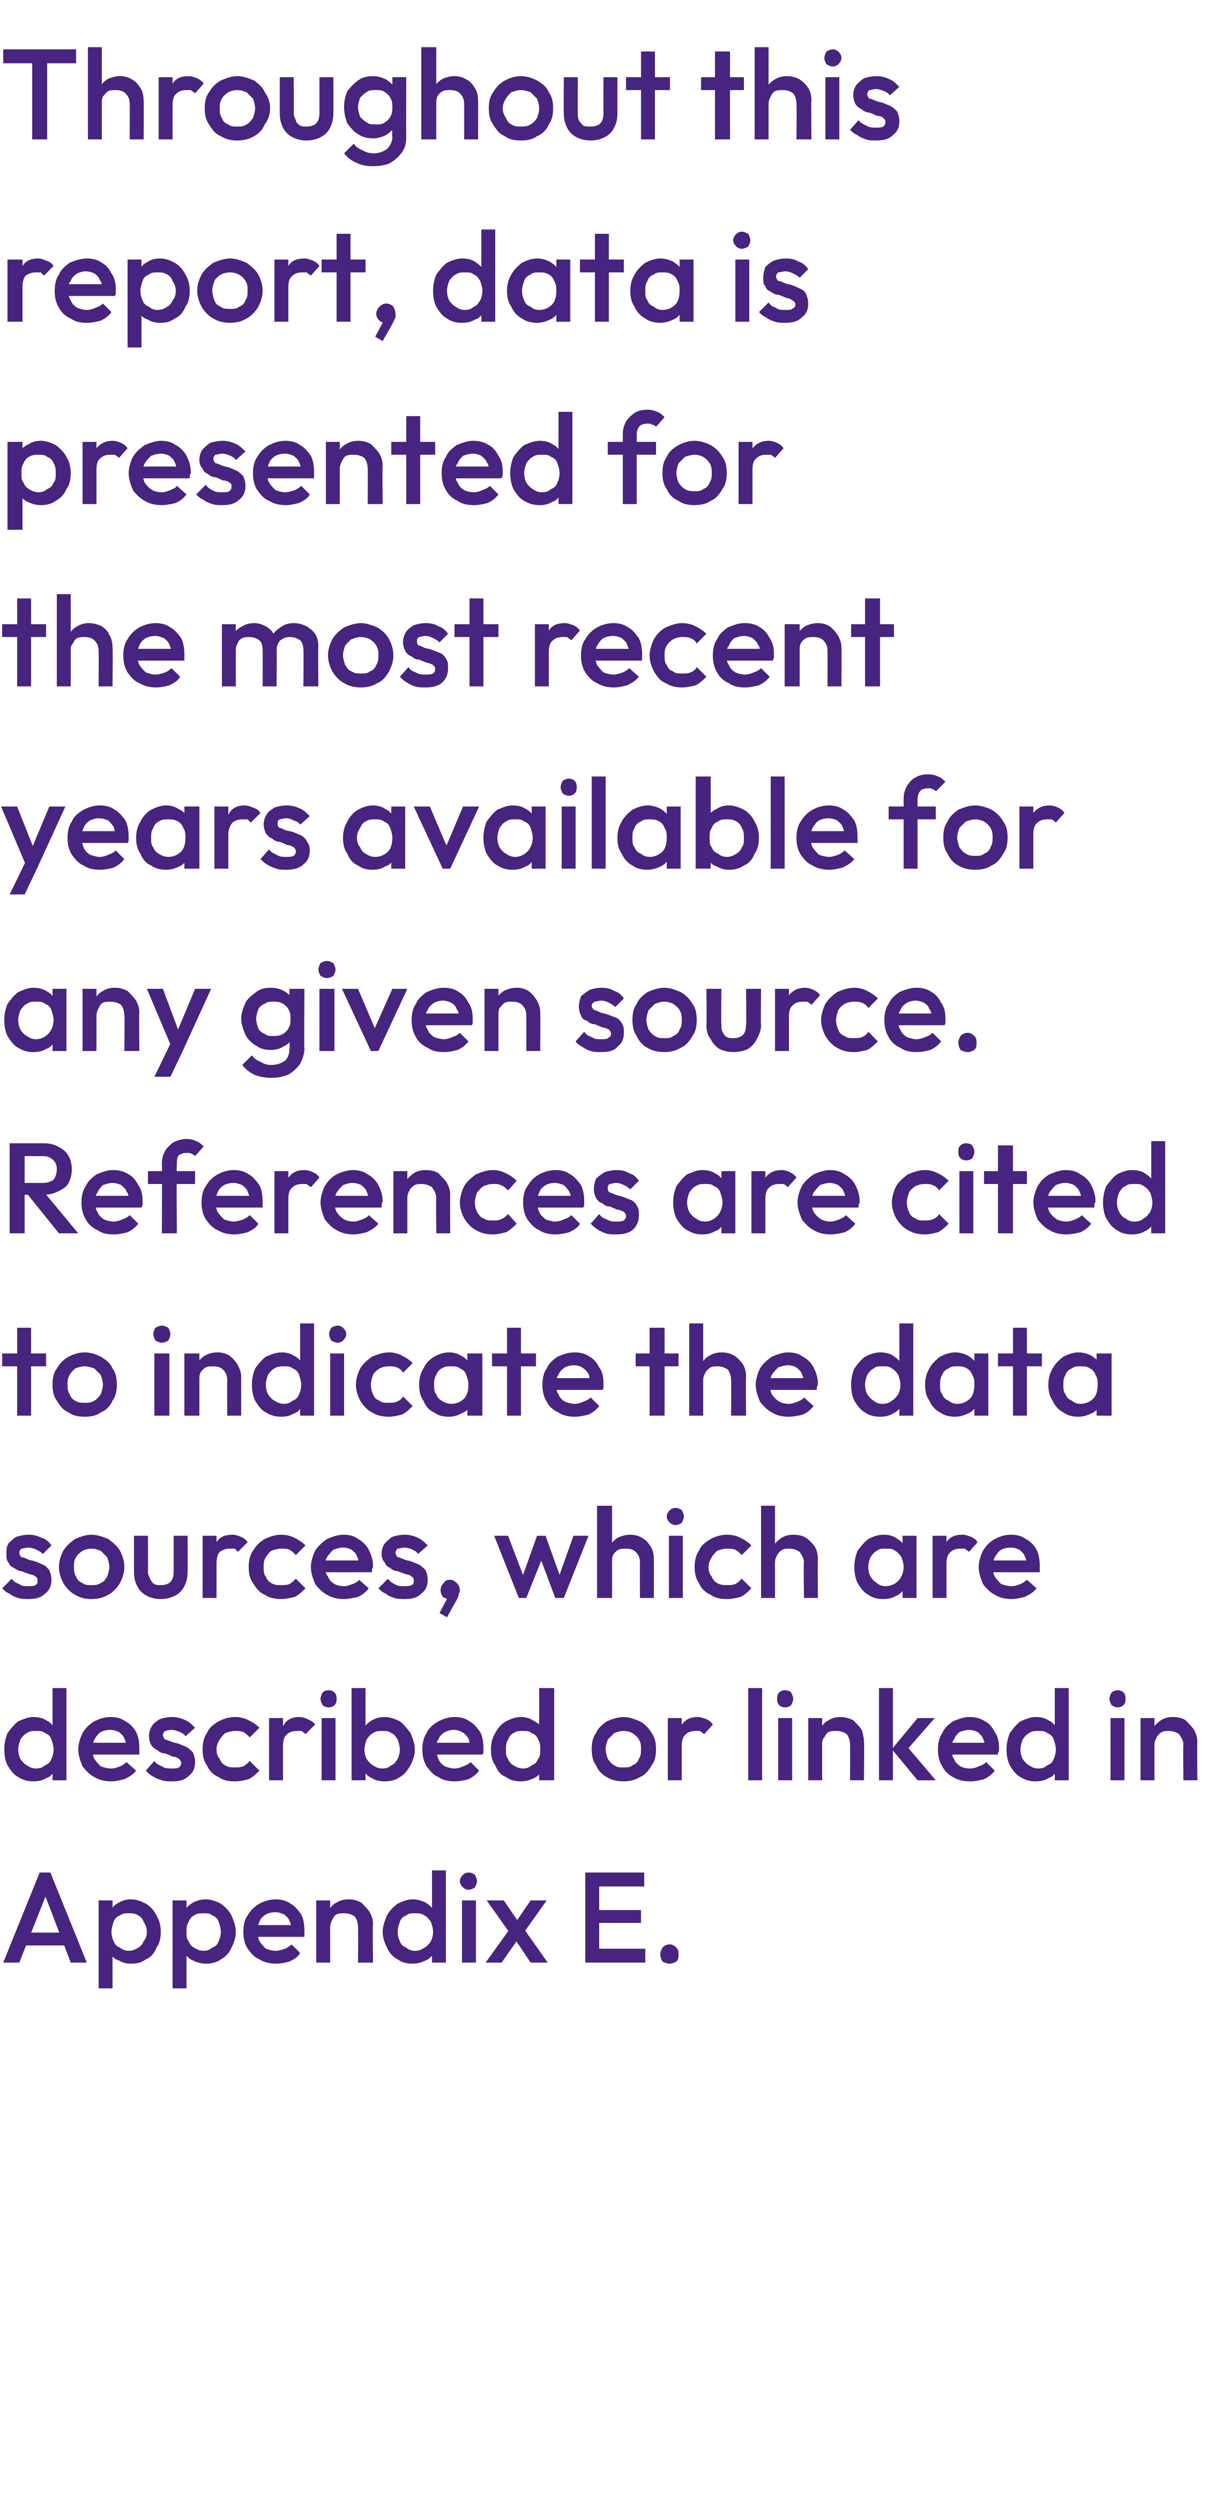 <?xml version="1.0" standalone="no"?><!DOCTYPE svg PUBLIC "-//W3C//DTD SVG 1.1//EN" "http://www.w3.org/Graphics/SVG/1.1/DTD/svg11.dtd"><svg xmlns="http://www.w3.org/2000/svg" version="1.1" width="114px" height="233.1px" viewBox="0 -1 114 233.1" style="top:-1px"><desc>Throughout this report, data is presented for the most recent years available for any given source. References are ci...</desc><defs/><g id="Polygon53370"><path d="m.3 182l3.4-8.4h1l3.4 8.4H6.6L4 175.2h.5L1.8 182H.3zm1.7-1.6v-1.2h4.4v1.2H2zm10.2 1.7c-.4 0-.8-.1-1.1-.3c-.4-.1-.7-.4-.8-.7c-.2-.4-.3-.7-.3-1.2v-1.6c0-.4.1-.8.3-1.1c.2-.4.4-.6.8-.8c.3-.2.7-.3 1.1-.3c.6 0 1 .2 1.4.4c.5.3.8.7 1 1.1c.3.5.4 1 .4 1.5c0 .6-.1 1.1-.4 1.5c-.2.5-.5.9-1 1.1c-.4.3-.8.4-1.4.4zm-3 2.3v-8.2h1.3v1.6l-.3 1.4l.3 1.4v3.8H9.2zm2.8-3.5c.3 0 .6-.1.9-.3c.2-.1.4-.3.5-.6c.2-.2.3-.5.3-.9c0-.3-.1-.6-.3-.9c-.1-.3-.3-.5-.5-.6c-.3-.2-.6-.2-.9-.2c-.3 0-.6 0-.8.2c-.3.1-.5.3-.6.6c-.1.3-.2.6-.2.9c0 .4.1.7.2.9c.1.3.3.5.6.6c.2.2.5.3.8.3zm7.2 1.2c-.4 0-.8-.1-1.2-.3c-.3-.1-.6-.4-.8-.7c-.2-.4-.3-.7-.3-1.2v-1.6c0-.4.1-.8.3-1.1c.2-.4.5-.6.8-.8c.4-.2.8-.3 1.2-.3c.5 0 1 .2 1.4.4c.4.3.8.7 1 1.1c.2.5.4 1 .4 1.5c0 .6-.2 1.1-.4 1.5c-.2.5-.6.9-1 1.1c-.4.3-.9.4-1.4.4zm-3.1 2.3v-8.2h1.3v1.6l-.2 1.4l.2 1.4v3.8h-1.3zm2.9-3.5c.3 0 .6-.1.8-.3c.3-.1.5-.3.6-.6c.1-.2.2-.5.2-.9c0-.3-.1-.6-.2-.9c-.1-.3-.3-.5-.6-.6c-.2-.2-.5-.2-.8-.2c-.3 0-.6 0-.9.2c-.2.1-.4.3-.5.6c-.2.3-.2.6-.2.9c0 .4 0 .7.2.9c.1.3.3.5.5.6c.3.2.6.3.9.3zm6.8 1.2c-.6 0-1.1-.1-1.6-.4c-.5-.2-.8-.6-1.1-1c-.3-.5-.4-1-.4-1.6c0-.5.1-1.1.4-1.5c.3-.5.6-.8 1.1-1.1c.4-.2.9-.4 1.5-.4c.5 0 1 .1 1.4.4c.4.2.7.6 1 1c.2.4.3.9.3 1.5v.6h-4.8v-1.1h4.1s-.52.46-.5.5c0-.4-.1-.7-.2-.9c-.1-.3-.3-.4-.5-.6c-.3-.1-.5-.2-.8-.2c-.4 0-.7.1-.9.2c-.3.2-.5.4-.6.7c-.1.2-.2.5-.2.9c0 .3.1.7.2.9c.2.3.4.5.6.7c.3.1.6.2.9.2c.3 0 .6-.1.9-.2c.2-.1.4-.2.6-.4l.8.8c-.2.4-.6.6-1 .8c-.4.1-.8.2-1.2.2zm7.6-.1s.03-3.32 0-3.3c0-.4-.1-.7-.3-1c-.3-.2-.6-.3-1-.3c-.2 0-.5 0-.7.1c-.2.1-.3.3-.4.5c-.1.2-.2.4-.2.7l-.5-.3c0-.5.1-.8.3-1.2c.2-.3.4-.6.8-.8c.3-.2.7-.3 1.1-.3c.5 0 .8.1 1.2.3c.3.3.6.6.8.9c.2.4.3.7.3 1.1c-.05-.01 0 3.6 0 3.6h-1.4zm-3.9 0v-5.8h1.3v5.8h-1.3zm9 .1c-.5 0-1-.1-1.4-.4c-.4-.2-.8-.6-1-1.1c-.2-.4-.4-.9-.4-1.5c0-.5.2-1 .4-1.5c.2-.4.6-.8 1-1.1c.4-.2.9-.4 1.4-.4c.4 0 .8.1 1.2.3c.3.2.6.4.8.8c.2.3.3.7.3 1.1v1.6c0 .5-.1.8-.3 1.2c-.2.3-.5.6-.8.7c-.4.2-.8.3-1.2.3zm.2-1.2c.4 0 .6-.1.9-.3c.2-.1.4-.3.6-.6c.1-.2.2-.5.2-.9c0-.3-.1-.6-.2-.9c-.2-.3-.4-.5-.6-.6c-.3-.2-.5-.2-.9-.2c-.3 0-.6 0-.8.2c-.3.1-.5.3-.6.6c-.1.3-.2.6-.2.9c0 .4.1.7.2.9c.1.3.3.5.6.6c.2.2.5.3.8.3zm2.9 1.1h-1.3v-1.5l.2-1.5l-.2-1.3v-4.3h1.3v8.6zm1.5 0v-5.8h1.3v5.8h-1.3zm.6-6.8c-.2 0-.4-.1-.5-.2c-.2-.2-.3-.4-.3-.6c0-.2.1-.4.3-.6c.1-.1.3-.2.5-.2c.3 0 .4.1.6.2c.1.2.2.4.2.6c0 .2-.1.4-.2.6c-.2.1-.3.2-.6.2zm5.8 6.8l-1.6-2.4l-.3-.3l-2.2-3.1h1.6l1.5 2.2l.2.2l2.4 3.4h-1.6zm-4.2 0l2.3-3.2l.8.9l-1.6 2.3h-1.5zm3.5-2.7l-.8-.9l1.5-2.2h1.5l-2.2 3.1zm5.8 2.7v-8.4h1.3v8.4h-1.3zm.9 0v-1.3h4.7v1.3h-4.7zm0-3.7v-1.2h4.3v1.2h-4.3zm0-3.4v-1.3h4.6v1.3h-4.6zm7 7.2c-.3 0-.5-.1-.7-.2c-.1-.2-.2-.4-.2-.7c0-.2.1-.4.2-.6c.2-.2.4-.3.7-.3c.2 0 .4.1.6.3c.2.2.2.4.2.6c0 .3 0 .5-.2.7c-.2.1-.4.2-.6.2z" stroke="none" fill="#47247f"/></g><g id="Polygon53369"><path d="m3.1 165.1c-.5 0-.9-.1-1.4-.4c-.4-.2-.7-.6-1-1.1c-.2-.4-.3-.9-.3-1.5c0-.5.1-1 .3-1.5c.3-.4.6-.8 1-1.1c.5-.2.9-.4 1.4-.4c.5 0 .9.1 1.2.3c.4.2.6.4.8.8c.2.3.3.7.3 1.1v1.6c0 .5-.1.8-.3 1.2c-.2.3-.4.6-.8.7c-.3.2-.7.3-1.2.3zm.3-1.2c.3 0 .6-.1.8-.3c.3-.1.5-.3.6-.6c.1-.2.2-.5.2-.9c0-.3-.1-.6-.2-.9c-.1-.3-.3-.5-.6-.6c-.2-.2-.5-.2-.8-.2c-.4 0-.6 0-.9.2c-.2.1-.4.3-.6.6c-.1.3-.2.6-.2.9c0 .4.1.7.2.9c.2.3.4.5.6.6c.3.2.5.3.9.3zm2.8 1.1H4.9v-1.5l.2-1.5l-.2-1.3v-4.3h1.3v8.6zm4.2.1c-.6 0-1.1-.1-1.6-.4c-.4-.2-.8-.6-1.1-1c-.2-.5-.4-1-.4-1.6c0-.5.2-1.1.4-1.5c.3-.5.6-.8 1.1-1.1c.4-.2.9-.4 1.5-.4c.5 0 1 .1 1.4.4c.4.2.8.6 1 1c.2.4.3.9.3 1.5v.6H8.2v-1.1h4.1s-.5.46-.5.5c0-.4-.1-.7-.2-.9c-.1-.3-.3-.4-.5-.6c-.2-.1-.5-.2-.8-.2c-.4 0-.7.1-.9.2c-.3.2-.4.4-.6.7c-.1.2-.2.5-.2.9c0 .3.1.7.2.9c.2.3.4.5.6.7c.3.1.6.2 1 .2c.3 0 .5-.1.8-.2c.2-.1.4-.2.6-.4l.9.8c-.3.4-.7.6-1.1.8c-.4.1-.8.2-1.2.2zm5.6 0c-.3 0-.6 0-.9-.1c-.3-.1-.6-.2-.9-.4c-.2-.1-.4-.3-.6-.5l.8-.9c.2.3.5.4.7.5c.3.2.6.2.9.2c.3 0 .5 0 .7-.1c.1-.1.2-.2.2-.4c0-.2-.1-.3-.2-.4c-.2-.1-.3-.2-.6-.2c-.2-.1-.4-.2-.7-.3c-.2 0-.5-.1-.7-.3c-.2-.1-.4-.2-.6-.5c-.1-.2-.2-.5-.2-.8c0-.4.1-.7.3-1c.1-.2.4-.4.7-.6c.3-.1.7-.2 1.1-.2c.5 0 .9.1 1.3.3c.3.1.6.4.9.7l-.9.8c-.1-.2-.3-.3-.5-.4c-.3-.1-.5-.2-.8-.2c-.3 0-.5.1-.6.1c-.1.1-.2.2-.2.4c0 .1.1.3.2.4c.1 0 .3.1.6.2c.2.1.4.1.7.2c.2.1.5.2.7.3c.2.1.4.3.6.5c.1.3.2.5.2.9c0 .6-.2 1-.6 1.3c-.4.4-.9.5-1.6.5zm5.9 0c-.6 0-1.1-.1-1.5-.4c-.5-.2-.9-.6-1.1-1.1c-.3-.4-.4-.9-.4-1.5c0-.5.1-1.1.4-1.5c.2-.5.6-.8 1.1-1.1c.4-.2.9-.4 1.5-.4c.5 0 .9.1 1.3.3c.4.2.7.4 1 .7l-.9.9c-.2-.2-.4-.4-.6-.5c-.3-.1-.5-.1-.8-.1c-.3 0-.6.1-.9.2c-.2.2-.4.4-.5.6c-.2.3-.3.6-.3.9c0 .4.1.7.3.9c.1.3.3.5.5.6c.3.2.6.2.9.2c.3 0 .5 0 .8-.1c.2-.1.4-.3.6-.5l.9.9c-.3.3-.6.6-1 .8c-.4.1-.8.2-1.3.2zm3.2-.1v-5.8h1.3v5.8h-1.3zm1.3-3.2l-.4-.2c0-.8.1-1.3.5-1.8c.3-.5.8-.7 1.4-.7c.3 0 .6.1.8.2c.2.1.5.2.7.5l-.9.9c-.1-.1-.2-.2-.4-.3h-.4c-.4 0-.7.1-.9.3c-.3.2-.4.6-.4 1.1zM30 165v-5.8h1.3v5.8H30zm.7-6.8c-.3 0-.5-.1-.6-.2c-.1-.2-.2-.4-.2-.6c0-.2.1-.4.2-.6c.1-.1.3-.2.6-.2c.2 0 .4.1.5.2c.2.2.2.4.2.6c0 .2 0 .4-.2.6c-.1.1-.3.2-.5.2zm5.2 6.9c-.5 0-.9-.1-1.2-.3c-.3-.1-.6-.4-.8-.7c-.2-.4-.3-.7-.3-1.2v-1.6c0-.4.1-.8.3-1.1c.2-.4.5-.6.8-.8c.4-.2.7-.3 1.2-.3c.5 0 1 .2 1.4.4c.4.3.7.7 1 1.1c.2.5.4 1 .4 1.5c0 .6-.2 1.1-.4 1.5c-.3.5-.6.9-1 1.1c-.4.3-.9.4-1.4.4zm-3.1-.1v-8.6h1.3v4.3l-.2 1.3l.2 1.5v1.5h-1.3zm2.9-1.1c.3 0 .6-.1.8-.3c.3-.1.4-.3.6-.6c.1-.2.2-.5.2-.9c0-.3-.1-.6-.2-.9c-.2-.3-.3-.5-.6-.6c-.2-.2-.5-.2-.8-.2c-.4 0-.6 0-.9.2c-.2.1-.4.3-.6.6c-.1.3-.2.6-.2.9c0 .4.1.7.2.9c.2.3.4.5.6.6c.3.2.5.3.9.3zm6.7 1.2c-.5 0-1.1-.1-1.5-.4c-.5-.2-.8-.6-1.1-1c-.3-.5-.4-1-.4-1.6c0-.5.1-1.1.4-1.5c.2-.5.6-.8 1.1-1.1c.4-.2.9-.4 1.5-.4c.5 0 1 .1 1.4.4c.4.2.7.6 1 1c.2.4.3.9.3 1.5v.3c0 .1 0 .2-.1.3h-4.7v-1.1h4.1s-.54.46-.5.5c-.1-.4-.1-.7-.2-.9c-.2-.3-.3-.4-.6-.6c-.2-.1-.4-.2-.8-.2c-.3 0-.6.1-.8.2c-.3.2-.5.4-.6.7c-.2.2-.2.5-.2.9c0 .3.1.7.2.9c.1.3.3.5.6.7c.3.1.6.2.9.2c.3 0 .6-.1.8-.2c.3-.1.5-.2.7-.4l.8.8c-.3.4-.6.6-1 .8c-.4.1-.8.2-1.3.2zm6.2 0c-.5 0-1-.1-1.4-.4c-.5-.2-.8-.6-1-1.1c-.3-.4-.4-.9-.4-1.5c0-.5.1-1 .4-1.5c.2-.4.5-.8 1-1.1c.4-.2.9-.4 1.4-.4c.4 0 .8.1 1.1.3c.4.2.7.4.9.8c.2.3.3.7.3 1.1v1.6c0 .5-.1.8-.3 1.2c-.2.3-.5.6-.8.7c-.4.2-.8.3-1.2.3zm.2-1.2c.3 0 .6-.1.8-.3c.3-.1.5-.3.6-.6c.2-.2.2-.5.2-.9c0-.3 0-.6-.2-.9c-.1-.3-.3-.5-.6-.6c-.2-.2-.5-.2-.8-.2c-.3 0-.6 0-.9.2c-.2.1-.4.3-.5.6c-.2.3-.2.6-.2.9c0 .4 0 .7.2.9c.1.3.3.5.5.6c.3.2.6.3.9.3zm2.9 1.1h-1.4v-1.5l.3-1.5l-.3-1.3v-4.3h1.4v8.6zm6.5.1c-.6 0-1.1-.1-1.6-.4c-.4-.2-.8-.6-1-1.1c-.3-.4-.4-.9-.4-1.5c0-.6.1-1.1.4-1.5c.2-.5.6-.8 1-1.1c.5-.2 1-.4 1.6-.4c.5 0 1 .2 1.5.4c.5.3.8.6 1.1 1.1c.3.4.4.9.4 1.5c0 .6-.1 1.1-.4 1.5c-.3.5-.6.9-1.1 1.1c-.5.3-1 .4-1.5.4zm0-1.3c.3 0 .6 0 .8-.2c.3-.1.5-.3.6-.6c.2-.3.2-.6.2-.9c0-.3 0-.6-.2-.9c-.1-.2-.3-.4-.6-.6c-.2-.1-.5-.2-.8-.2c-.4 0-.6.1-.9.2l-.6.6c-.1.3-.2.6-.2.9c0 .3.1.6.2.9c.2.3.4.5.6.6c.3.2.5.2.9.2zm4.1 1.2v-5.8h1.3v5.8h-1.3zm1.3-3.2l-.5-.2c0-.8.2-1.3.5-1.8c.4-.5.8-.7 1.5-.7c.3 0 .5.1.8.2c.2.1.4.2.6.5l-.8.9c-.1-.1-.3-.2-.4-.3h-.4c-.4 0-.7.1-.9.3c-.3.2-.4.6-.4 1.1zm6.2 3.2v-8.6h1.3v8.6h-1.3zm2.8 0v-5.8h1.3v5.8h-1.3zm.6-6.8c-.2 0-.4-.1-.5-.2c-.2-.2-.2-.4-.2-.6c0-.2 0-.4.2-.6c.1-.1.3-.2.5-.2c.3 0 .5.1.6.2c.1.2.2.4.2.6c0 .2-.1.4-.2.6c-.1.1-.3.2-.6.2zm6.1 6.8s.02-3.32 0-3.3c0-.4-.1-.7-.3-1c-.3-.2-.6-.3-1-.3c-.2 0-.5 0-.7.1c-.2.1-.3.3-.4.5c-.2.2-.2.4-.2.7l-.5-.3c0-.5.1-.8.3-1.2c.2-.3.4-.6.8-.8c.3-.2.7-.3 1.1-.3c.4 0 .8.1 1.2.3c.3.3.6.6.8.9c.1.4.2.7.2 1.1c.04-.01 0 3.6 0 3.6h-1.3zm-3.9 0v-5.8h1.3v5.8h-1.3zm10.2 0l-2.4-2.9l2.4-2.9h1.6l-2.8 3.2l.1-.7l2.8 3.3h-1.7zm-3.6 0v-8.6h1.3v8.6H82zm8.5.1c-.6 0-1.1-.1-1.6-.4c-.4-.2-.8-.6-1-1c-.3-.5-.4-1-.4-1.6c0-.5.1-1.1.4-1.5c.2-.5.6-.8 1-1.1c.5-.2 1-.4 1.5-.4c.6 0 1 .1 1.5.4c.4.2.7.6.9 1c.3.4.4.9.4 1.5v.3c-.1.1-.1.2-.1.3h-4.7v-1.1h4l-.5.5c0-.4-.1-.7-.2-.9c-.1-.3-.3-.4-.5-.6c-.2-.1-.5-.2-.8-.2c-.3 0-.6.1-.9.2c-.2.2-.4.4-.5.7c-.2.2-.2.5-.2.9c0 .3 0 .7.2.9c.1.3.3.5.6.7c.2.1.5.2.9.2c.3 0 .6-.1.8-.2c.3-.1.5-.2.7-.4l.8.8c-.3.4-.6.6-1 .8c-.4.1-.8.2-1.3.2zm6.1 0c-.5 0-.9-.1-1.4-.4c-.4-.2-.7-.6-1-1.1c-.2-.4-.3-.9-.3-1.5c0-.5.1-1 .3-1.5c.3-.4.6-.8 1-1.1c.5-.2.9-.4 1.4-.4c.5 0 .9.1 1.2.3c.4.2.6.4.8.8c.2.3.3.7.3 1.1v1.6c0 .5-.1.8-.3 1.2c-.2.3-.4.6-.8.7c-.3.2-.7.3-1.2.3zm.3-1.2c.3 0 .6-.1.8-.3c.3-.1.5-.3.6-.6c.1-.2.2-.5.2-.9c0-.3-.1-.6-.2-.9c-.1-.3-.3-.5-.6-.6c-.2-.2-.5-.2-.8-.2c-.4 0-.6 0-.9.2c-.2.1-.4.3-.6.6c-.1.3-.2.6-.2.9c0 .4.1.7.2.9c.2.3.4.5.6.6c.3.2.5.3.9.3zm2.8 1.1h-1.3v-1.5l.2-1.5l-.2-1.3v-4.3h1.3v8.6zm3.9 0v-5.8h1.3v5.8h-1.3zm.7-6.8c-.3 0-.4-.1-.6-.2c-.1-.2-.2-.4-.2-.6c0-.2.1-.4.2-.6c.2-.1.3-.2.6-.2c.2 0 .4.1.5.2c.2.2.2.4.2.6c0 .2 0 .4-.2.6c-.1.1-.3.2-.5.2zm6.1 6.8s-.05-3.32 0-3.3c0-.4-.2-.7-.4-1c-.3-.2-.6-.3-1-.3c-.2 0-.4 0-.6.1c-.2.1-.4.3-.5.5c-.1.2-.2.4-.2.7l-.5-.3c0-.5.1-.8.3-1.2c.2-.3.5-.6.8-.8c.3-.2.7-.3 1.1-.3c.5 0 .9.1 1.2.3c.3.3.6.6.8.9c.2.4.3.7.3 1.1c-.03-.01 0 3.6 0 3.6h-1.3zm-4 0v-5.8h1.3v5.8h-1.3z" stroke="none" fill="#47247f"/></g><g id="Polygon53368"><path d="m2.6 148.1c-.3 0-.6 0-.9-.1c-.3-.1-.6-.2-.8-.4c-.3-.1-.5-.3-.7-.5l.9-.9c.2.3.4.4.7.5c.2.2.5.2.8.2c.3 0 .6 0 .7-.1c.2-.1.2-.2.2-.4c0-.2 0-.3-.2-.4c-.1-.1-.3-.2-.5-.2c-.3-.1-.5-.2-.8-.3c-.2 0-.4-.1-.7-.3c-.2-.1-.4-.2-.5-.5c-.2-.2-.2-.5-.2-.8c0-.4 0-.7.2-1c.2-.2.4-.4.7-.6c.4-.1.7-.2 1.2-.2c.4 0 .8.1 1.2.3c.4.1.7.4.9.7l-.8.8c-.2-.2-.4-.3-.6-.4c-.2-.1-.5-.2-.8-.2c-.2 0-.4.1-.6.1c-.1.1-.2.2-.2.4c0 .1.1.3.2.4c.2 0 .4.1.6.2c.2.1.5.1.7.2c.3.1.5.2.7.3c.3.1.4.3.6.5c.1.3.2.5.2.9c0 .6-.2 1-.6 1.3c-.4.4-.9.5-1.6.5zm5.9 0c-.5 0-1-.1-1.5-.4c-.4-.2-.8-.6-1.1-1.1c-.2-.4-.4-.9-.4-1.5c0-.6.2-1.1.4-1.5c.3-.5.7-.8 1.1-1.1c.5-.2 1-.4 1.5-.4c.6 0 1.1.2 1.6.4c.4.3.8.6 1.1 1.1c.2.4.4.9.4 1.5c0 .6-.2 1.1-.4 1.5c-.3.5-.7.9-1.1 1.1c-.5.3-1 .4-1.6.4zm0-1.3c.4 0 .6 0 .9-.2c.3-.1.4-.3.6-.6c.1-.3.2-.6.2-.9c0-.3-.1-.6-.2-.9l-.6-.6c-.3-.1-.5-.2-.9-.2c-.3 0-.6.1-.8.2c-.3.2-.5.4-.6.6c-.2.3-.2.6-.2.9c0 .3 0 .6.2.9c.1.3.3.5.6.6c.2.2.5.2.8.2zm6.5 1.3c-.5 0-.9-.1-1.3-.3c-.4-.2-.7-.5-.9-.9c-.2-.4-.3-.8-.3-1.3v-3.4h1.3s.02 3.33 0 3.3c0 .3.1.5.2.7c.1.2.2.4.4.5c.1.1.4.1.6.1c.4 0 .7-.1.9-.3c.2-.2.3-.5.3-1v-3.3h1.3s.02 3.39 0 3.4c0 .5-.1.9-.3 1.3c-.2.4-.5.7-.9.9c-.4.2-.8.3-1.3.3zm3.9-.1v-5.8h1.3v5.8h-1.3zm1.3-3.2l-.5-.2c0-.8.2-1.3.5-1.8c.3-.5.8-.7 1.5-.7c.3 0 .5.1.8.2c.2.1.4.2.6.5l-.9.9l-.3-.3h-.5c-.3 0-.6.1-.9.3c-.2.2-.3.6-.3 1.1zm6 3.3c-.5 0-1.1-.1-1.5-.4c-.5-.2-.8-.6-1.1-1.1c-.3-.4-.4-.9-.4-1.5c0-.5.1-1.1.4-1.5c.3-.5.6-.8 1.1-1.1c.4-.2 1-.4 1.5-.4c.5 0 .9.1 1.3.3c.4.2.7.4 1 .7l-.9.9c-.2-.2-.4-.4-.6-.5c-.2-.1-.5-.1-.8-.1c-.3 0-.6.1-.9.2c-.2.2-.4.4-.5.6c-.2.3-.2.6-.2.9c0 .4 0 .7.2.9c.1.3.3.5.5.6c.3.2.6.2.9.2c.3 0 .6 0 .8-.1c.2-.1.4-.3.6-.5l.9.9c-.3.3-.6.6-1 .8c-.4.1-.8.2-1.3.2zm5.9 0c-.6 0-1.1-.1-1.6-.4c-.4-.2-.8-.6-1.1-1c-.2-.5-.4-1-.4-1.6c0-.5.2-1.1.4-1.5c.3-.5.7-.8 1.1-1.1c.5-.2 1-.4 1.5-.4c.6 0 1 .1 1.4.4c.4.2.8.6 1 1c.2.4.4.9.4 1.5c0 .1 0 .2-.1.3v.3H30v-1.1h4s-.48.46-.5.5c0-.4-.1-.7-.2-.9c-.1-.3-.3-.4-.5-.6c-.2-.1-.5-.2-.8-.2c-.3 0-.6.1-.9.2c-.2.2-.4.4-.6.7c-.1.2-.2.5-.2.9c0 .3.1.7.3.9c.1.3.3.5.6.7c.2.1.5.2.9.2c.3 0 .5-.1.8-.2c.2-.1.5-.2.6-.4l.9.8c-.3.4-.6.6-1 .8c-.4.1-.9.2-1.3.2zm5.6 0c-.3 0-.6 0-.9-.1c-.3-.1-.6-.2-.8-.4c-.3-.1-.5-.3-.7-.5l.9-.9c.2.3.4.4.6.5c.3.2.6.2.9.2c.3 0 .5 0 .7-.1c.2-.1.2-.2.2-.4c0-.2 0-.3-.2-.4c-.1-.1-.3-.2-.5-.2c-.3-.1-.5-.2-.8-.3c-.2 0-.5-.1-.7-.3c-.2-.1-.4-.2-.5-.5c-.2-.2-.3-.5-.3-.8c0-.4.1-.7.3-1c.2-.2.4-.4.7-.6c.3-.1.7-.2 1.2-.2c.4 0 .8.1 1.2.3c.3.1.6.4.9.7l-.9.8c-.1-.2-.3-.3-.5-.4c-.2-.1-.5-.2-.8-.2c-.2 0-.4.1-.6.1c-.1.1-.2.2-.2.4c0 .1.1.3.2.4c.2 0 .3.1.6.2c.2.1.4.1.7.2c.2.1.5.2.7.3c.2.1.4.3.6.5c.1.3.2.5.2.9c0 .6-.2 1-.6 1.3c-.4.4-.9.5-1.6.5zm3.3 1.3l.8-1.5s.44-.14.4-.1c0 .1-.1.1-.1.2c-.1.1-.2.1-.3.1c-.1 0-.3-.1-.5-.2c-.1-.2-.2-.4-.2-.6c0-.3.1-.5.3-.7c.1-.2.3-.3.6-.3c.2 0 .4.1.6.3c.2.2.3.4.3.7c0 .1 0 .2-.1.3c0 .2-.1.4-.2.6c0-.03-.9 1.6-.9 1.6l-.7-.4zm7.4-1.4l-2.3-5.8h1.3l1.6 4.2h-.4l1.5-4.2h.8l1.5 4.2h-.4l1.5-4.2h1.4l-2.3 5.8h-.8l-1.5-4h.4l-1.6 4h-.7zm11.3 0s-.01-3.32 0-3.3c0-.4-.1-.7-.4-1c-.2-.2-.5-.3-.9-.3c-.3 0-.5 0-.7.1c-.2.1-.4.3-.5.5c-.1.2-.1.4-.1.7l-.6-.3c0-.5.1-.8.3-1.2c.2-.3.5-.6.8-.8c.4-.2.8-.3 1.2-.3c.4 0 .8.1 1.1.3c.4.2.6.5.8.8c.2.3.3.7.3 1.2c.01-.01 0 3.6 0 3.6h-1.3zm-4 0v-8.6h1.4v8.6h-1.4zm6.7 0v-5.8h1.3v5.8h-1.3zm.6-6.8c-.2 0-.4-.1-.5-.2c-.2-.2-.3-.4-.3-.6c0-.2.1-.4.3-.6c.1-.1.3-.2.5-.2c.3 0 .4.1.6.2c.1.2.2.4.2.6c0 .2-.1.4-.2.6c-.2.1-.3.2-.6.2zm4.8 6.9c-.6 0-1.1-.1-1.5-.4c-.5-.2-.9-.6-1.1-1.1c-.3-.4-.4-.9-.4-1.5c0-.5.1-1.1.4-1.5c.2-.5.6-.8 1.1-1.1c.4-.2.9-.4 1.5-.4c.5 0 .9.1 1.3.3c.4.2.7.4 1 .7l-.9.9c-.2-.2-.4-.4-.6-.5c-.3-.1-.5-.1-.8-.1c-.3 0-.6.1-.9.2c-.2.2-.4.4-.5.6c-.2.3-.3.6-.3.9c0 .4.1.7.3.9c.1.3.3.5.5.6c.3.2.6.2.9.2c.3 0 .5 0 .8-.1c.2-.1.4-.3.6-.5l.9.9c-.3.3-.6.6-1 .8c-.4.1-.8.2-1.3.2zm7.2-.1s-.05-3.32 0-3.3c0-.4-.2-.7-.4-1c-.3-.2-.6-.3-1-.3c-.2 0-.4 0-.6.1c-.2.1-.4.3-.5.5c-.1.2-.2.4-.2.7l-.5-.3c0-.5.1-.8.3-1.2c.2-.3.5-.6.8-.8c.3-.2.7-.3 1.1-.3c.5 0 .9.1 1.2.3c.3.2.6.5.8.8c.2.3.3.7.3 1.2c-.03-.01 0 3.6 0 3.6H75zm-4 0v-8.6h1.3v8.6H71zm11.4.1c-.5 0-1-.1-1.4-.4c-.4-.2-.7-.6-1-1.1c-.2-.4-.3-.9-.3-1.5c0-.5.1-1 .3-1.5c.3-.4.6-.8 1-1.1c.4-.2.9-.4 1.4-.4c.5 0 .9.1 1.2.3c.3.2.6.4.8.8c.2.3.3.7.3 1.1v1.6c0 .5-.1.8-.3 1.2c-.2.3-.5.6-.8.7c-.3.2-.7.3-1.2.3zm.2-1.2c.5 0 .9-.2 1.2-.5c.3-.3.5-.8.5-1.3c0-.3-.1-.6-.2-.9c-.2-.3-.4-.5-.6-.6c-.2-.2-.5-.2-.9-.2c-.3 0-.6 0-.8.2c-.2.1-.4.3-.6.6c-.1.3-.2.6-.2.9c0 .4.1.7.2.9c.2.3.4.5.6.6c.2.2.5.3.8.3zm1.6 1.1v-1.5l.2-1.5l-.2-1.3v-1.5h1.3v5.8h-1.3zm2.8 0v-5.8h1.3v5.8H87zm1.3-3.2l-.5-.2c0-.8.2-1.3.5-1.8c.3-.5.8-.7 1.5-.7c.3 0 .5.1.8.2c.2.1.4.2.6.5l-.8.9c-.1-.1-.3-.2-.4-.3h-.4c-.4 0-.7.1-.9.3c-.3.2-.4.6-.4 1.1zm6.1 3.3c-.6 0-1.1-.1-1.6-.4c-.4-.2-.8-.6-1.1-1c-.2-.5-.4-1-.4-1.6c0-.5.2-1.1.4-1.5c.3-.5.6-.8 1.1-1.1c.4-.2.9-.4 1.5-.4c.5 0 1 .1 1.4.4c.4.2.8.6 1 1c.2.4.3.9.3 1.5v.6h-4.8v-1.1h4.1s-.51.46-.5.5c0-.4-.1-.7-.2-.9c-.1-.3-.3-.4-.5-.6c-.2-.1-.5-.2-.8-.2c-.4 0-.7.1-.9.2c-.3.2-.4.4-.6.7c-.1.2-.2.5-.2.9c0 .3.1.7.2.9c.2.3.4.5.6.7c.3.1.6.2 1 .2c.3 0 .5-.1.8-.2c.2-.1.4-.2.6-.4l.9.8c-.3.4-.7.6-1.1.8c-.4.1-.8.2-1.2.2z" stroke="none" fill="#47247f"/></g><g id="Polygon53367"><path d="m1.6 131v-8.2h1.3v8.2H1.6zm-1.4-4.6v-1.2h4.1v1.2H.2zm7.7 4.7c-.6 0-1.1-.1-1.5-.4c-.5-.2-.8-.6-1.1-1.1c-.3-.4-.4-.9-.4-1.5c0-.6.1-1.1.4-1.5c.3-.5.6-.8 1.1-1.1c.4-.2.9-.4 1.5-.4c.6 0 1.1.2 1.5.4c.5.3.9.6 1.1 1.1c.3.4.4.9.4 1.5c0 .6-.1 1.1-.4 1.5c-.2.5-.6.9-1.1 1.1c-.4.3-.9.4-1.5.4zm0-1.3c.3 0 .6 0 .9-.2c.2-.1.4-.3.6-.6c.1-.3.2-.6.2-.9c0-.3-.1-.6-.2-.9l-.6-.6c-.3-.1-.6-.2-.9-.2c-.3 0-.6.1-.9.2c-.2.2-.4.4-.5.6c-.2.3-.2.6-.2.9c0 .3 0 .6.2.9c.1.3.3.5.5.6c.3.2.6.2.9.2zm6.5 1.2v-5.8h1.4v5.8h-1.4zm.7-6.8c-.2 0-.4-.1-.6-.2c-.1-.2-.2-.4-.2-.6c0-.2.1-.4.2-.6c.2-.1.4-.2.6-.2c.2 0 .4.1.6.2c.1.2.2.4.2.6c0 .2-.1.4-.2.6c-.2.1-.4.2-.6.2zm6.1 6.8s-.02-3.32 0-3.3c0-.4-.1-.7-.4-1c-.2-.2-.5-.3-.9-.3c-.3 0-.5 0-.7.1c-.2.1-.4.3-.5.5c-.1.2-.1.4-.1.7l-.6-.3c0-.5.1-.8.3-1.2c.2-.3.5-.6.8-.8c.4-.2.7-.3 1.2-.3c.4 0 .8.1 1.1.3c.4.3.6.6.8.9c.2.4.3.7.3 1.1v3.6h-1.3zm-4 0v-5.8h1.4v5.8h-1.4zm9.1.1c-.6 0-1-.1-1.5-.4c-.4-.2-.7-.6-1-1.1c-.2-.4-.3-.9-.3-1.5c0-.5.1-1 .3-1.5c.3-.4.6-.8 1-1.1c.5-.2.9-.4 1.5-.4c.4 0 .8.1 1.1.3c.4.2.6.4.8.8c.2.3.3.7.3 1.1v1.6c0 .5-.1.8-.3 1.2c-.2.3-.4.6-.8.7c-.3.2-.7.3-1.1.3zm.2-1.2c.3 0 .6-.1.8-.3c.3-.1.5-.3.6-.6c.1-.2.2-.5.2-.9c0-.3-.1-.6-.2-.9c-.1-.3-.3-.5-.6-.6c-.2-.2-.5-.2-.8-.2c-.3 0-.6 0-.9.2c-.2.1-.4.3-.6.6c-.1.3-.2.6-.2.9c0 .4.1.7.2.9c.2.3.4.5.6.6c.3.2.6.3.9.3zm2.8 1.1H28v-1.5l.2-1.5l-.2-1.3v-4.3h1.3v8.6zm1.5 0v-5.8h1.3v5.8h-1.3zm.7-6.8c-.2 0-.4-.1-.6-.2c-.1-.2-.2-.4-.2-.6c0-.2.1-.4.2-.6c.2-.1.4-.2.6-.2c.2 0 .4.1.5.2c.2.2.3.4.3.6c0 .2-.1.4-.3.6c-.1.1-.3.2-.5.2zm4.8 6.9c-.6 0-1.1-.1-1.6-.4c-.4-.2-.8-.6-1.1-1.1c-.2-.4-.4-.9-.4-1.5c0-.5.2-1.1.4-1.5c.3-.5.7-.8 1.1-1.1c.5-.2 1-.4 1.6-.4c.4 0 .8.1 1.2.3c.4.2.7.4 1 .7l-.9.9c-.1-.2-.3-.4-.6-.5c-.2-.1-.5-.1-.7-.1c-.4 0-.7.1-.9.2c-.3.2-.5.4-.6.6c-.1.3-.2.6-.2.9c0 .4.1.7.2.9c.1.3.3.5.6.6c.2.2.5.2.9.2c.2 0 .5 0 .7-.1c.3-.1.5-.3.6-.5l.9.9c-.3.3-.6.6-1 .8c-.4.1-.8.2-1.2.2zm5.6 0c-.6 0-1-.1-1.4-.4c-.5-.2-.8-.6-1-1.1c-.3-.4-.4-.9-.4-1.5c0-.5.1-1 .4-1.5c.2-.4.5-.8 1-1.1c.4-.2.8-.4 1.4-.4c.4 0 .8.1 1.1.3c.4.2.6.4.8.8c.2.3.3.7.3 1.1v1.6c0 .5-.1.8-.2 1.2c-.2.3-.5.6-.9.7c-.3.2-.7.3-1.1.3zm.2-1.2c.5 0 .9-.2 1.2-.5c.3-.3.4-.8.4-1.3c0-.3-.1-.6-.2-.9c-.1-.3-.3-.5-.6-.6c-.2-.2-.5-.2-.8-.2c-.3 0-.6 0-.9.2c-.2.1-.4.3-.5.6c-.2.3-.2.6-.2.9c0 .4 0 .7.2.9c.1.3.3.5.5.6c.3.2.6.3.9.3zm1.5 1.1v-1.5l.3-1.5l-.3-1.3v-1.5h1.4v5.8h-1.4zm3.7 0v-8.2h1.3v8.2h-1.3zm-1.4-4.6v-1.2h4.1v1.2h-4.1zm7.7 4.7c-.5 0-1.1-.1-1.5-.4c-.5-.2-.9-.6-1.1-1c-.3-.5-.4-1-.4-1.6c0-.5.1-1.1.4-1.5c.2-.5.6-.8 1-1.1c.5-.2 1-.4 1.6-.4c.5 0 1 .1 1.4.4c.4.2.7.6.9 1c.3.4.4.9.4 1.5v.3c0 .1 0 .2-.1.3h-4.7v-1.1h4s-.44.46-.4.5c-.1-.4-.1-.7-.2-.9c-.2-.3-.3-.4-.6-.6c-.2-.1-.4-.2-.8-.2c-.3 0-.6.1-.8.2c-.3.2-.5.4-.6.7c-.2.2-.2.5-.2.9c0 .3 0 .7.2.9c.1.3.3.5.6.7c.3.1.6.2.9.2c.3 0 .6-.1.8-.2c.3-.1.5-.2.7-.4l.8.8c-.3.4-.6.6-1 .8c-.4.1-.8.2-1.3.2zm7-.1v-8.2h1.4v8.2h-1.4zm-1.3-4.6v-1.2h4v1.2h-4zm8.9 4.6s.04-3.32 0-3.3c0-.4-.1-.7-.3-1c-.3-.2-.6-.3-1-.3c-.2 0-.4 0-.6.1c-.2.1-.4.3-.5.5c-.1.2-.2.4-.2.7l-.5-.3c0-.5.1-.8.3-1.2c.2-.3.4-.6.8-.8c.3-.2.7-.3 1.1-.3c.5 0 .8.1 1.2.3c.3.2.6.5.8.8c.2.3.3.7.3 1.2c-.04-.01 0 3.6 0 3.6h-1.4zm-3.9 0v-8.6h1.3v8.6h-1.3zm9.3.1c-.6 0-1.1-.1-1.6-.4c-.4-.2-.8-.6-1.1-1c-.2-.5-.4-1-.4-1.6c0-.5.2-1.1.4-1.5c.3-.5.7-.8 1.1-1.1c.5-.2 1-.4 1.5-.4c.5 0 1 .1 1.4.4c.4.2.8.6 1 1c.2.4.4.9.4 1.5c0 .1 0 .2-.1.3v.3h-4.7v-1.1h4s-.49.46-.5.5c0-.4-.1-.7-.2-.9c-.1-.3-.3-.4-.5-.6c-.2-.1-.5-.2-.8-.2c-.3 0-.6.1-.9.2c-.2.2-.4.4-.6.7c-.1.2-.2.5-.2.9c0 .3.1.7.2.9c.2.3.4.5.7.7c.2.1.5.2.9.2c.3 0 .5-.1.8-.2c.2-.1.5-.2.6-.4l.9.8c-.3.4-.6.6-1 .8c-.4.1-.9.2-1.3.2zm8.5 0c-.5 0-1-.1-1.4-.4c-.4-.2-.7-.6-1-1.1c-.2-.4-.3-.9-.3-1.5c0-.5.1-1 .3-1.5c.3-.4.6-.8 1-1.1c.4-.2.9-.4 1.4-.4c.5 0 .9.1 1.2.3c.3.2.6.4.8.8c.2.3.3.7.3 1.1v1.6c0 .5-.1.8-.3 1.2c-.2.3-.5.6-.8.7c-.3.2-.7.3-1.2.3zm.2-1.2c.4 0 .7-.1.9-.3c.2-.1.4-.3.6-.6c.1-.2.2-.5.2-.9c0-.3-.1-.6-.2-.9c-.2-.3-.4-.5-.6-.6c-.2-.2-.5-.2-.9-.2c-.3 0-.6 0-.8.2c-.2.1-.4.3-.6.6c-.1.3-.2.6-.2.9c0 .4.1.7.2.9c.2.3.4.5.6.6c.2.2.5.3.8.3zm2.9 1.1h-1.3v-1.5l.2-1.5l-.2-1.3v-4.3h1.3v8.6zm3.9.1c-.5 0-1-.1-1.4-.4c-.4-.2-.8-.6-1-1.1c-.3-.4-.4-.9-.4-1.5c0-.5.1-1 .4-1.5c.2-.4.6-.8 1-1.1c.4-.2.9-.4 1.4-.4c.4 0 .8.1 1.2.3c.3.2.6.4.8.8c.2.3.3.7.3 1.1v1.6c0 .5-.1.8-.3 1.2c-.2.3-.5.6-.8.7c-.4.2-.8.3-1.2.3zm.2-1.2c.5 0 .9-.2 1.2-.5c.3-.3.4-.8.4-1.3c0-.3 0-.6-.2-.9c-.1-.3-.3-.5-.5-.6c-.3-.2-.6-.2-.9-.2c-.3 0-.6 0-.8.2c-.3.1-.5.3-.6.6c-.2.3-.2.6-.2.9c0 .4 0 .7.2.9c.1.3.3.5.6.6c.2.2.5.3.8.3zm1.6 1.1v-1.5l.2-1.5l-.2-1.3v-1.5h1.3v5.8h-1.3zm3.6 0v-8.2h1.3v8.2h-1.3zm-1.4-4.6v-1.2h4.1v1.2h-4.1zm7.5 4.7c-.5 0-1-.1-1.4-.4c-.4-.2-.8-.6-1-1.1c-.3-.4-.4-.9-.4-1.5c0-.5.1-1 .4-1.5c.2-.4.6-.8 1-1.1c.4-.2.9-.4 1.4-.4c.4 0 .8.1 1.2.3c.3.2.6.4.8.8c.2.3.3.7.3 1.1v1.6c0 .5-.1.8-.3 1.2c-.2.3-.5.6-.8.7c-.4.2-.8.3-1.2.3zm.2-1.2c.5 0 .9-.2 1.2-.5c.3-.3.4-.8.4-1.3c0-.3 0-.6-.2-.9c-.1-.3-.3-.5-.5-.6c-.3-.2-.6-.2-.9-.2c-.3 0-.6 0-.8.2c-.3.1-.5.3-.6.6c-.2.3-.2.6-.2.9c0 .4 0 .7.2.9c.1.3.3.5.6.6c.2.2.5.3.8.3zm1.5 1.1v-1.5l.3-1.5l-.3-1.3v-1.5h1.4v5.8h-1.4z" stroke="none" fill="#47247f"/></g><g id="Polygon53366"><path d="m1.9 110.4v-1.1h2.1c.4 0 .7-.1 1-.3c.2-.3.3-.6.3-1c0-.3-.1-.6-.3-.8c-.3-.3-.6-.4-1-.4H1.9v-1.2h2.2c.5 0 .9.1 1.3.3c.4.2.8.5 1 .9c.2.3.3.8.3 1.2c0 .5-.1.9-.3 1.3c-.2.4-.6.6-1 .8c-.4.2-.8.3-1.3.3c-.04.04-2.2 0-2.2 0zm-1 3.6v-8.4h1.4v8.4H.9zm4.6 0l-2.9-3.6l1.3-.5l3.4 4.1H5.5zm5.1.1c-.6 0-1.1-.1-1.5-.4c-.5-.2-.9-.6-1.1-1c-.3-.5-.4-1-.4-1.6c0-.5.1-1.1.4-1.5c.2-.5.6-.8 1-1.1c.5-.2 1-.4 1.5-.4c.6 0 1 .1 1.5.4c.4.2.7.6.9 1c.3.4.4.9.4 1.5v.3c0 .1-.1.2-.1.3H8.5v-1.1h4l-.5.5c0-.4 0-.7-.2-.9c-.1-.3-.3-.4-.5-.6c-.2-.1-.5-.2-.8-.2c-.3 0-.6.1-.9.2c-.2.2-.4.4-.5.7c-.2.2-.2.5-.2.9c0 .3 0 .7.2.9c.1.3.3.5.6.7c.2.1.6.2.9.2c.3 0 .6-.1.8-.2c.3-.1.5-.2.7-.4l.8.8c-.3.4-.6.6-1 .8c-.4.1-.8.2-1.3.2zm4.5-.1s.03-6.52 0-6.5c0-.5.1-.8.3-1.2c.2-.3.5-.6.8-.8c.4-.2.8-.3 1.2-.3c.4 0 .7.1.9.2c.3.1.5.3.7.5l-.8.9c-.1-.1-.2-.2-.3-.2c-.1-.1-.3-.1-.5-.1c-.3 0-.5.1-.7.2c-.2.2-.2.5-.2.8c-.05-.03 0 6.5 0 6.5h-1.4zm-1.3-4.6v-1.2h4.4v1.2h-4.4zm8.1 4.7c-.6 0-1.1-.1-1.6-.4c-.5-.2-.8-.6-1.1-1c-.3-.5-.4-1-.4-1.6c0-.5.1-1.1.4-1.5c.3-.5.6-.8 1.1-1.1c.4-.2.9-.4 1.5-.4c.5 0 1 .1 1.4.4c.4.2.7.6 1 1c.2.4.3.9.3 1.5v.6h-4.8v-1.1h4.1s-.52.46-.5.5c0-.4-.1-.7-.2-.9c-.1-.3-.3-.4-.5-.6c-.3-.1-.5-.2-.8-.2c-.4 0-.7.1-.9.2c-.3.2-.5.4-.6.7c-.1.2-.2.5-.2.9c0 .3.1.7.2.9c.2.3.4.5.6.7c.3.1.6.2.9.2c.3 0 .6-.1.9-.2c.2-.1.4-.2.6-.4l.8.8c-.2.4-.6.6-1 .8c-.4.1-.8.2-1.2.2zm3.7-.1v-5.8h1.3v5.8h-1.3zm1.3-3.2l-.5-.2c0-.8.2-1.3.5-1.8c.4-.5.8-.7 1.5-.7c.3 0 .6.1.8.2c.2.1.4.2.6.5l-.8.9c-.1-.1-.3-.2-.4-.3h-.4c-.4 0-.7.1-.9.3c-.3.2-.4.6-.4 1.1zm6.1 3.3c-.6 0-1.1-.1-1.6-.4c-.4-.2-.8-.6-1.1-1c-.2-.5-.4-1-.4-1.6c0-.5.2-1.1.4-1.5c.3-.5.6-.8 1.1-1.1c.4-.2 1-.4 1.5-.4c.5 0 1 .1 1.4.4c.4.2.8.6 1 1c.2.4.4.9.4 1.5c0 .1-.1.2-.1.3v.3h-4.7v-1.1h4s-.5.46-.5.5c0-.4-.1-.7-.2-.9c-.1-.3-.3-.4-.5-.6c-.2-.1-.5-.2-.8-.2c-.4 0-.6.1-.9.2c-.2.2-.4.4-.6.7c-.1.2-.2.5-.2.9c0 .3.1.7.2.9c.2.3.4.5.7.7c.2.1.5.2.9.2c.3 0 .5-.1.8-.2c.2-.1.5-.2.6-.4l.9.8c-.3.4-.7.6-1.1.8c-.4.1-.8.2-1.2.2zm7.7-.1s-.04-3.32 0-3.3c0-.4-.2-.7-.4-1c-.3-.2-.6-.3-1-.3c-.2 0-.4 0-.6.1c-.2.1-.4.3-.5.5c-.1.2-.2.4-.2.7l-.5-.3c0-.5.1-.8.3-1.2c.2-.3.5-.6.8-.8c.3-.2.7-.3 1.1-.3c.5 0 .9.1 1.2.3c.3.3.6.6.8.9c.2.4.3.7.3 1.1c-.02-.01 0 3.6 0 3.6h-1.3zm-4 0v-5.8h1.3v5.8h-1.3zm9.3.1c-.6 0-1.1-.1-1.6-.4c-.4-.2-.8-.6-1.1-1.1c-.2-.4-.4-.9-.4-1.5c0-.5.2-1.1.4-1.5c.3-.5.7-.8 1.1-1.1c.5-.2 1-.4 1.6-.4c.4 0 .8.1 1.2.3c.4.2.7.4 1 .7l-.8.9c-.2-.2-.4-.4-.7-.5c-.2-.1-.4-.1-.7-.1c-.4 0-.6.1-.9.2c-.3.2-.4.4-.6.6c-.1.3-.2.6-.2.9c0 .4.1.7.2.9c.2.3.3.5.6.6c.3.2.5.2.9.2c.3 0 .5 0 .7-.1c.3-.1.5-.3.7-.5l.8.9c-.3.3-.6.6-1 .8c-.4.1-.8.2-1.2.2zm5.8 0c-.5 0-1.1-.1-1.5-.4c-.5-.2-.8-.6-1.1-1c-.3-.5-.4-1-.4-1.6c0-.5.1-1.1.4-1.5c.3-.5.6-.8 1.1-1.1c.4-.2.9-.4 1.5-.4c.5 0 1 .1 1.4.4c.4.2.7.6 1 1c.2.4.3.9.3 1.5v.3c0 .1 0 .2-.1.3h-4.7v-1.1h4.1s-.53.46-.5.5c0-.4-.1-.7-.2-.9c-.2-.3-.3-.4-.5-.6c-.3-.1-.5-.2-.9-.2c-.3 0-.6.1-.8.2c-.3.2-.5.4-.6.7c-.1.2-.2.5-.2.9c0 .3.1.7.2.9c.1.3.4.5.6.7c.3.1.6.2.9.2c.3 0 .6-.1.8-.2c.3-.1.5-.2.7-.4l.8.8c-.2.4-.6.6-1 .8c-.4.1-.8.2-1.3.2zm5.7 0c-.4 0-.7 0-1-.1c-.3-.1-.5-.2-.8-.4c-.2-.1-.4-.3-.6-.5l.8-.9c.2.3.4.4.7.5c.3.2.6.2.9.2c.3 0 .5 0 .7-.1c.1-.1.2-.2.2-.4c0-.2-.1-.3-.2-.4c-.2-.1-.4-.2-.6-.2c-.2-.1-.5-.2-.7-.3c-.3 0-.5-.1-.7-.3c-.3-.1-.4-.2-.6-.5c-.1-.2-.2-.5-.2-.8c0-.4.1-.7.2-1c.2-.2.5-.4.8-.6c.3-.1.7-.2 1.1-.2c.5 0 .9.1 1.2.3c.4.1.7.4.9.7l-.8.8c-.2-.2-.4-.3-.6-.4c-.2-.1-.4-.2-.7-.2c-.3 0-.5.1-.6.1c-.2.1-.2.2-.2.4c0 .1 0 .3.2.4c.1 0 .3.1.5.2c.3.1.5.1.7.2c.3.1.5.2.8.3c.2.1.4.3.5.5c.2.3.2.5.2.9c0 .6-.2 1-.5 1.3c-.4.4-1 .5-1.6.5zm8 0c-.5 0-.9-.1-1.4-.4c-.4-.2-.7-.6-1-1.1c-.2-.4-.3-.9-.3-1.5c0-.5.1-1 .3-1.5c.3-.4.6-.8 1-1.1c.5-.2.9-.4 1.4-.4c.5 0 .9.1 1.2.3c.4.2.6.4.8.8c.2.3.3.7.3 1.1v1.6c0 .5-.1.8-.3 1.2c-.2.3-.4.6-.8.7c-.3.2-.7.3-1.2.3zm.3-1.2c.4 0 .8-.2 1.1-.5c.3-.3.5-.8.5-1.3c0-.3-.1-.6-.2-.9c-.1-.3-.3-.5-.6-.6c-.2-.2-.5-.2-.8-.2c-.4 0-.6 0-.9.2c-.2.1-.4.3-.6.6c-.1.3-.2.6-.2.9c0 .4.1.7.2.9c.2.3.4.5.6.6c.3.2.5.3.9.3zm1.5 1.1v-1.5l.2-1.5l-.2-1.3v-1.5h1.3v5.8h-1.3zm2.8 0v-5.8h1.3v5.8h-1.3zm1.3-3.2l-.4-.2c0-.8.1-1.3.4-1.8c.4-.5.9-.7 1.5-.7c.3 0 .6.1.8.2c.2.1.4.2.6.5l-.8.9c-.1-.1-.2-.2-.4-.3h-.4c-.4 0-.7.1-.9.3c-.3.2-.4.6-.4 1.1zm6.1 3.3c-.6 0-1.1-.1-1.6-.4c-.4-.2-.8-.6-1.1-1c-.2-.5-.4-1-.4-1.6c0-.5.2-1.1.4-1.5c.3-.5.7-.8 1.1-1.1c.5-.2 1-.4 1.5-.4c.5 0 1 .1 1.4.4c.4.2.8.6 1 1c.2.4.4.9.4 1.5c0 .1 0 .2-.1.3v.3h-4.7v-1.1h4s-.49.46-.5.5c0-.4-.1-.7-.2-.9c-.1-.3-.3-.4-.5-.6c-.2-.1-.5-.2-.8-.2c-.3 0-.6.1-.9.2c-.2.2-.4.4-.6.7c-.1.2-.2.5-.2.9c0 .3.1.7.2.9c.2.3.4.5.7.7c.2.1.5.2.9.2c.3 0 .5-.1.8-.2c.2-.1.5-.2.6-.4l.9.8c-.3.4-.6.6-1 .8c-.4.1-.9.2-1.3.2zm8.8 0c-.6 0-1.1-.1-1.6-.4c-.4-.2-.8-.6-1.1-1.1c-.2-.4-.4-.9-.4-1.5c0-.5.2-1.1.4-1.5c.3-.5.7-.8 1.1-1.1c.5-.2 1-.4 1.6-.4c.4 0 .8.1 1.2.3c.4.2.7.4 1 .7l-.9.9c-.1-.2-.3-.4-.6-.5c-.2-.1-.5-.1-.7-.1c-.4 0-.7.1-.9.2c-.3.2-.5.4-.6.6c-.1.3-.2.6-.2.9c0 .4.1.7.2.9c.1.3.3.5.6.6c.2.2.5.2.9.2c.2 0 .5 0 .7-.1c.3-.1.5-.3.6-.5l.9.9c-.3.3-.6.6-1 .8c-.4.1-.8.2-1.2.2zm3.2-.1v-5.8h1.3v5.8h-1.3zm.6-6.8c-.2 0-.4-.1-.5-.2c-.2-.2-.2-.4-.2-.6c0-.2 0-.4.2-.6c.1-.1.3-.2.5-.2c.3 0 .5.1.6.2c.1.2.2.4.2.6c0 .2-.1.4-.2.6c-.1.1-.3.2-.6.2zm3 6.8v-8.2h1.4v8.2h-1.4zm-1.3-4.6v-1.2h4v1.2h-4zm7.7 4.7c-.6 0-1.1-.1-1.6-.4c-.4-.2-.8-.6-1.1-1c-.2-.5-.4-1-.4-1.6c0-.5.2-1.1.4-1.5c.3-.5.6-.8 1.1-1.1c.5-.2 1-.4 1.5-.4c.5 0 1 .1 1.4.4c.4.2.8.6 1 1c.2.4.4.9.4 1.5c0 .1-.1.2-.1.3v.3h-4.7v-1.1h4s-.49.46-.5.5c0-.4-.1-.7-.2-.9c-.1-.3-.3-.4-.5-.6c-.2-.1-.5-.2-.8-.2c-.4 0-.6.1-.9.2c-.2.2-.4.4-.6.7c-.1.2-.2.5-.2.9c0 .3.1.7.2.9c.2.3.4.5.7.7c.2.1.5.2.9.2c.3 0 .5-.1.8-.2c.2-.1.5-.2.6-.4l.9.8c-.3.4-.6.6-1 .8c-.4.1-.9.2-1.3.2zm6.1 0c-.5 0-1-.1-1.4-.4c-.4-.2-.7-.6-1-1.1c-.2-.4-.3-.9-.3-1.5c0-.5.1-1 .3-1.5c.3-.4.6-.8 1-1.1c.4-.2.9-.4 1.4-.4c.5 0 .9.1 1.2.3c.3.2.6.4.8.8c.2.3.3.7.3 1.1v1.6c0 .5-.1.8-.3 1.2c-.2.3-.5.6-.8.7c-.3.2-.7.3-1.2.3zm.2-1.2c.4 0 .7-.1.9-.3c.2-.1.4-.3.6-.6c.1-.2.2-.5.2-.9c0-.3-.1-.6-.2-.9c-.2-.3-.4-.5-.6-.6c-.2-.2-.5-.2-.9-.2c-.3 0-.6 0-.8.2c-.3.1-.4.3-.6.6c-.1.3-.2.6-.2.9c0 .4.1.7.2.9c.2.3.3.5.6.6c.2.2.5.3.8.3zm2.9 1.1h-1.3v-1.5l.2-1.5l-.2-1.3v-4.3h1.3v8.6z" stroke="none" fill="#47247f"/></g><g id="Polygon53365"><path d="m3.1 97.1c-.5 0-.9-.1-1.4-.4c-.4-.2-.7-.6-1-1.1c-.2-.4-.3-.9-.3-1.5c0-.5.1-1 .3-1.5c.3-.4.6-.8 1-1.1c.5-.2.9-.4 1.4-.4c.5 0 .9.1 1.2.3c.4.2.6.4.8.8c.2.3.3.7.3 1.1v1.6c0 .5-.1.8-.3 1.2c-.2.3-.4.6-.8.7c-.3.2-.7.3-1.2.3zm.3-1.2c.4 0 .8-.2 1.1-.5c.3-.3.5-.8.5-1.3c0-.3-.1-.6-.2-.9c-.1-.3-.3-.5-.6-.6c-.2-.2-.5-.2-.8-.2c-.4 0-.6 0-.9.2c-.2.1-.4.3-.6.6c-.1.3-.2.6-.2.9c0 .4.1.7.2.9c.2.3.4.5.6.6c.3.2.5.3.9.3zM4.9 97v-1.5l.2-1.5l-.2-1.3v-1.5h1.3v5.8H4.9zm6.7 0s.04-3.32 0-3.3c0-.4-.1-.7-.3-1c-.3-.2-.6-.3-1-.3c-.2 0-.5 0-.7.1c-.2.1-.3.3-.4.5c-.1.2-.2.4-.2.7l-.5-.3c0-.5.1-.8.3-1.2c.2-.3.4-.6.8-.8c.3-.2.7-.3 1.1-.3c.5 0 .8.1 1.2.3c.3.3.6.6.8.9c.2.4.3.7.3 1.1c-.04-.01 0 3.6 0 3.6h-1.4zm-3.9 0v-5.8h1.3v5.8H7.7zm8.5.1l-2.5-5.9h1.5l1.6 4.3h-.4l1.8-4.3h1.5L17 97.1h-.8zm-1.8 2.3l1.8-3.7l.8 1.4l-1.1 2.3h-1.5zm10.9.1c-.6 0-1.1-.1-1.6-.3c-.4-.2-.8-.5-1.1-.9l.9-.9c.2.3.5.5.8.6c.3.2.6.3 1 .3c.6 0 1-.2 1.3-.4c.3-.3.4-.7.4-1.1c.04-.04 0-1.5 0-1.5l.3-1.2l-.3-1.3v-1.6h1.4s-.04 5.56 0 5.6c0 .5-.2 1-.4 1.4c-.3.4-.6.7-1.1 1c-.5.2-1 .3-1.6.3zm0-2.6c-.6 0-1-.1-1.4-.4c-.4-.2-.8-.6-1-1c-.2-.5-.4-1-.4-1.5c0-.6.2-1 .4-1.5c.2-.4.6-.7 1-1c.4-.3.8-.4 1.4-.4c.4 0 .8.1 1.2.3c.3.2.6.4.8.8c.2.3.3.7.3 1.1v1.4c0 .4-.1.8-.3 1.1c-.2.4-.5.6-.9.8c-.3.2-.7.3-1.1.3zm.2-1.3c.3 0 .6 0 .9-.2c.2-.1.4-.3.5-.5c.2-.3.2-.6.2-.9c0-.3 0-.6-.2-.9c-.1-.2-.3-.4-.5-.5c-.3-.2-.6-.2-.9-.2c-.3 0-.6 0-.8.2c-.3.1-.5.3-.6.5c-.1.3-.2.6-.2.9c0 .3.1.6.2.9c.1.2.3.4.6.5c.2.2.5.2.8.2zm4.3 1.4v-5.8h1.4v5.8h-1.4zm.7-6.8c-.2 0-.4-.1-.6-.2c-.1-.2-.2-.4-.2-.6c0-.2.1-.4.2-.6c.2-.1.4-.2.6-.2c.2 0 .4.1.6.2c.1.2.2.4.2.6c0 .2-.1.4-.2.6c-.2.1-.4.2-.6.2zm4.1 6.8l-2.7-5.8h1.5l2 4.7h-.9l2.1-4.7h1.4L35.3 97h-.7zm6.8.1c-.6 0-1.1-.1-1.5-.4c-.5-.2-.9-.6-1.1-1c-.3-.5-.4-1-.4-1.6c0-.5.1-1.1.4-1.5c.2-.5.6-.8 1-1.1c.5-.2 1-.4 1.6-.4c.5 0 1 .1 1.4.4c.4.2.7.6.9 1c.3.4.4.9.4 1.5v.3c0 .1 0 .2-.1.3h-4.7v-1.1h4s-.45.46-.4.5c-.1-.4-.1-.7-.3-.9c-.1-.3-.2-.4-.5-.6c-.2-.1-.5-.2-.8-.2c-.3 0-.6.1-.8.2c-.3.2-.5.4-.6.7c-.2.2-.2.5-.2.9c0 .3 0 .7.2.9c.1.3.3.5.6.7c.3.1.6.2.9.2c.3 0 .6-.1.8-.2c.3-.1.5-.2.7-.4l.8.8c-.3.4-.6.6-1 .8c-.4.1-.8.2-1.3.2zm7.7-.1v-3.3c0-.4-.1-.7-.4-1c-.2-.2-.5-.3-.9-.3c-.3 0-.5 0-.7.1c-.2.1-.3.3-.5.5c-.1.2-.1.4-.1.7l-.5-.3c0-.5.1-.8.2-1.2c.2-.3.5-.6.8-.8c.4-.2.8-.3 1.2-.3c.4 0 .8.1 1.1.3c.4.3.6.6.8.9c.2.4.3.7.3 1.1c.02-.01 0 3.6 0 3.6h-1.3zm-3.9 0v-5.8h1.3v5.8h-1.3zm10.9.1c-.4 0-.7 0-1-.1c-.3-.1-.5-.2-.8-.4c-.2-.1-.5-.3-.6-.5l.8-.9c.2.3.4.4.7.5c.3.2.5.2.9.2c.3 0 .5 0 .6-.1c.2-.1.3-.2.3-.4c0-.2-.1-.3-.2-.4c-.2-.1-.4-.2-.6-.2c-.2-.1-.5-.2-.7-.3c-.3 0-.5-.1-.7-.3c-.3-.1-.5-.2-.6-.5c-.1-.2-.2-.5-.2-.8c0-.4.1-.7.2-1c.2-.2.5-.4.8-.6c.3-.1.7-.2 1.1-.2c.5 0 .9.1 1.2.3c.4.1.7.4.9.7l-.8.8c-.2-.2-.4-.3-.6-.4c-.2-.1-.4-.2-.7-.2c-.3 0-.5.1-.6.1c-.2.1-.3.2-.3.4c0 .1.1.3.3.4c.1 0 .3.1.5.2c.2.1.5.1.7.2c.3.1.5.2.8.3c.2.1.4.3.5.5c.2.3.2.5.2.9c0 .6-.2 1-.6 1.3c-.3.4-.9.5-1.5.5zm5.9 0c-.6 0-1.1-.1-1.6-.4c-.4-.2-.8-.6-1-1.1c-.3-.4-.4-.9-.4-1.5c0-.6.1-1.1.4-1.5c.2-.5.6-.8 1-1.1c.5-.2 1-.4 1.6-.4c.5 0 1 .2 1.5.4c.5.3.8.6 1.1 1.1c.3.4.4.9.4 1.5c0 .6-.1 1.1-.4 1.5c-.3.5-.6.9-1.1 1.1c-.5.3-1 .4-1.5.4zm0-1.3c.3 0 .6 0 .8-.2c.3-.1.5-.3.6-.6c.2-.3.2-.6.2-.9c0-.3 0-.6-.2-.9c-.1-.2-.3-.4-.6-.6c-.2-.1-.5-.2-.8-.2c-.4 0-.6.1-.9.2l-.6.6c-.1.3-.2.6-.2.9c0 .3.1.6.2.9c.2.3.4.5.6.6c.3.2.5.2.9.2zm6.4 1.3c-.4 0-.9-.1-1.3-.3c-.3-.2-.6-.5-.8-.9c-.3-.4-.4-.8-.4-1.3c.04-.01 0-3.4 0-3.4h1.4s-.04 3.33 0 3.3c0 .3 0 .5.1.7c.1.2.2.4.4.5c.2.1.4.1.6.1c.4 0 .7-.1.9-.3c.2-.2.3-.5.3-1c.04.03 0-3.3 0-3.3h1.4s-.04 3.39 0 3.4c0 .5-.2.9-.4 1.3c-.2.4-.5.7-.8.9c-.4.2-.9.3-1.4.3zm3.9-.1v-5.8h1.3v5.8h-1.3zm1.3-3.2l-.4-.2c0-.8.1-1.3.4-1.8c.4-.5.9-.7 1.5-.7c.3 0 .6.1.8.2c.2.1.4.2.6.5l-.8.9c-.1-.1-.2-.2-.4-.3h-.4c-.4 0-.7.1-.9.3c-.3.2-.4.6-.4 1.1zm6.1 3.3c-.6 0-1.1-.1-1.6-.4c-.4-.2-.8-.6-1.1-1.1c-.2-.4-.4-.9-.4-1.5c0-.5.2-1.1.4-1.5c.3-.5.7-.8 1.1-1.1c.5-.2 1-.4 1.6-.4c.4 0 .8.1 1.2.3c.4.2.7.4 1 .7l-.9.9c-.1-.2-.3-.4-.6-.5c-.2-.1-.5-.1-.7-.1c-.4 0-.7.1-.9.2c-.3.2-.5.4-.6.6c-.1.3-.2.6-.2.9c0 .4.1.7.2.9c.1.3.3.5.6.6c.2.2.5.2.9.2c.2 0 .5 0 .7-.1c.3-.1.5-.3.6-.5l.9.9c-.3.3-.6.6-1 .8c-.4.1-.8.2-1.2.2zm5.8 0c-.6 0-1.1-.1-1.5-.4c-.5-.2-.9-.6-1.1-1c-.3-.5-.4-1-.4-1.6c0-.5.1-1.1.4-1.5c.2-.5.6-.8 1-1.1c.5-.2 1-.4 1.6-.4c.5 0 1 .1 1.4.4c.4.2.7.6.9 1c.3.4.4.9.4 1.5v.3c0 .1 0 .2-.1.3h-4.7v-1.1h4s-.45.46-.4.5c-.1-.4-.1-.7-.3-.9c-.1-.3-.2-.4-.5-.6c-.2-.1-.5-.2-.8-.2c-.3 0-.6.1-.8.2c-.3.2-.5.4-.6.7c-.2.2-.2.5-.2.9c0 .3 0 .7.2.9c.1.3.3.5.6.7c.3.1.6.2.9.2c.3 0 .6-.1.8-.2c.3-.1.5-.2.7-.4l.8.8c-.3.4-.6.6-1 .8c-.4.1-.8.2-1.3.2zm4.8 0c-.3 0-.5-.1-.7-.2c-.1-.2-.2-.4-.2-.7c0-.2.1-.4.2-.6c.2-.2.4-.3.7-.3c.2 0 .4.1.6.3c.2.2.2.4.2.6c0 .3 0 .5-.2.7c-.2.1-.4.2-.6.2z" stroke="none" fill="#47247f"/></g><g id="Polygon53364"><path d="m2.6 80.1L.1 74.2h1.5l1.7 4.3h-.5l1.8-4.3h1.5l-2.7 5.9h-.8zM.9 82.4l1.8-3.7l.7 1.4l-1.1 2.3H.9zm8.4-2.3c-.5 0-1.1-.1-1.5-.4c-.5-.2-.8-.6-1.1-1c-.3-.5-.4-1-.4-1.6c0-.5.1-1.1.4-1.5c.2-.5.6-.8 1.1-1.1c.4-.2.9-.4 1.5-.4c.5 0 1 .1 1.4.4c.4.2.7.6 1 1c.2.4.3.9.3 1.5v.3c0 .1 0 .2-.1.3H7.2v-1.1h4.1s-.54.46-.5.5c-.1-.4-.1-.7-.2-.9c-.2-.3-.3-.4-.5-.6c-.3-.1-.5-.2-.9-.2c-.3 0-.6.1-.8.2c-.3.2-.5.4-.6.7c-.1.2-.2.5-.2.9c0 .3.1.7.2.9c.1.3.3.5.6.7c.3.1.6.2.9.2c.3 0 .6-.1.8-.2c.3-.1.5-.2.7-.4l.8.8c-.3.4-.6.6-1 .8c-.4.1-.8.2-1.3.2zm6.2 0c-.5 0-1-.1-1.4-.4c-.5-.2-.8-.6-1-1.1c-.3-.4-.4-.9-.4-1.5c0-.5.1-1 .4-1.5c.2-.4.5-.8 1-1.1c.4-.2.9-.4 1.4-.4c.4 0 .8.1 1.1.3c.4.2.7.4.9.8c.2.3.3.7.3 1.1v1.6c0 .5-.1.8-.3 1.2c-.2.3-.5.6-.8.7c-.4.2-.8.3-1.2.3zm.2-1.2c.5 0 .9-.2 1.2-.5c.3-.3.4-.8.4-1.3c0-.3 0-.6-.2-.9c-.1-.3-.3-.5-.5-.6c-.3-.2-.6-.2-.9-.2c-.3 0-.6 0-.9.2c-.2.1-.4.3-.5.6c-.2.3-.2.6-.2.9c0 .4 0 .7.2.9c.1.3.3.5.5.6c.3.2.6.3.9.3zm1.5 1.1v-1.5l.3-1.5l-.3-1.3v-1.5h1.4v5.8h-1.4zm2.8 0v-5.8h1.3v5.8H20zm1.3-3.2l-.4-.2c0-.8.2-1.3.5-1.8c.3-.5.8-.7 1.4-.7c.3 0 .6.1.8.2c.3.1.5.2.7.5l-.9.9l-.3-.3h-.5c-.3 0-.7.1-.9.3c-.2.2-.4.6-.4 1.1zm5.4 3.3c-.3 0-.7 0-.9-.1c-.3-.1-.6-.2-.9-.4c-.2-.1-.4-.3-.6-.5l.8-.9c.2.3.5.4.7.5c.3.2.6.2.9.2c.3 0 .5 0 .7-.1c.1-.1.2-.2.2-.4c0-.2-.1-.3-.2-.4c-.2-.1-.3-.2-.6-.2c-.2-.1-.4-.2-.7-.3c-.2 0-.5-.1-.7-.3c-.2-.1-.4-.2-.6-.5c-.1-.2-.2-.5-.2-.8c0-.4.1-.7.3-1c.1-.2.4-.4.7-.6c.3-.1.7-.2 1.1-.2c.5 0 .9.1 1.3.3c.3.1.6.4.9.7l-.9.8c-.1-.2-.3-.3-.6-.4c-.2-.1-.4-.2-.7-.2c-.3 0-.5.1-.6.1c-.2.1-.2.2-.2.4c0 .1 0 .3.2.4c.1 0 .3.1.5.2c.3.1.5.1.8.2c.2.1.5.2.7.3c.2.1.4.3.5.5c.2.3.3.5.3.9c0 .6-.2 1-.6 1.3c-.4.4-1 .5-1.6.5zm8.1 0c-.6 0-1-.1-1.4-.4c-.5-.2-.8-.6-1-1.1c-.3-.4-.4-.9-.4-1.5c0-.5.1-1 .4-1.5c.2-.4.5-.8 1-1.1c.4-.2.8-.4 1.4-.4c.4 0 .8.1 1.1.3c.4.2.6.4.8.8c.2.3.3.7.3 1.1v1.6c0 .5-.1.8-.3 1.2c-.1.3-.4.6-.8.7c-.3.2-.7.3-1.1.3zm.2-1.2c.5 0 .9-.2 1.2-.5c.3-.3.4-.8.4-1.3c0-.3-.1-.6-.2-.9c-.1-.3-.3-.5-.6-.6c-.2-.2-.5-.2-.8-.2c-.3 0-.6 0-.9.2c-.2.1-.4.3-.5.6c-.2.3-.3.6-.3.9c0 .4.1.7.3.9c.1.3.3.5.5.6c.3.2.6.3.9.3zm1.5 1.1v-1.5l.3-1.5l-.3-1.3v-1.5h1.3v5.8h-1.3zm4.8 0l-2.7-5.8h1.5l2 4.7h-.9l2-4.7h1.5L42 80h-.7zm6.5.1c-.5 0-.9-.1-1.4-.4c-.4-.2-.7-.6-1-1.1c-.2-.4-.3-.9-.3-1.5c0-.5.1-1 .3-1.5c.3-.4.6-.8 1-1.1c.5-.2.9-.4 1.4-.4c.5 0 .9.1 1.2.3c.4.2.6.4.8.8c.2.3.3.7.3 1.1v1.6c0 .5-.1.8-.3 1.2c-.2.3-.4.6-.8.7c-.3.2-.7.3-1.2.3zm.3-1.2c.4 0 .8-.2 1.1-.5c.3-.3.5-.8.5-1.3c0-.3-.1-.6-.2-.9c-.1-.3-.3-.5-.6-.6c-.2-.2-.5-.2-.8-.2c-.4 0-.6 0-.9.2c-.2.1-.4.3-.6.6c-.1.3-.2.6-.2.9c0 .4.1.7.2.9c.2.3.4.5.6.6c.3.2.5.3.9.3zm1.5 1.1v-1.5l.2-1.5l-.2-1.3v-1.5h1.3v5.8h-1.3zm2.8 0v-5.8h1.3v5.8h-1.3zm.7-6.8c-.3 0-.4-.1-.6-.2c-.1-.2-.2-.4-.2-.6c0-.2.1-.4.2-.6c.2-.1.3-.2.6-.2c.2 0 .4.1.5.2c.2.2.2.4.2.6c0 .2 0 .4-.2.6c-.1.1-.3.2-.5.2zm2.1 6.8v-8.6h1.3v8.6h-1.3zm5.2.1c-.5 0-1-.1-1.4-.4c-.4-.2-.8-.6-1-1.1c-.3-.4-.4-.9-.4-1.5c0-.5.1-1 .4-1.5c.2-.4.6-.8 1-1.1c.4-.2.9-.4 1.4-.4c.4 0 .8.1 1.2.3c.3.2.6.4.8.8c.2.3.3.7.3 1.1v1.6c0 .5-.1.8-.3 1.2c-.2.3-.5.6-.8.7c-.4.2-.8.3-1.2.3zm.2-1.2c.5 0 .9-.2 1.2-.5c.3-.3.4-.8.4-1.3c0-.3 0-.6-.2-.9c-.1-.3-.3-.5-.5-.6c-.3-.2-.6-.2-.9-.2c-.3 0-.6 0-.8.2c-.3.1-.5.3-.6.6c-.2.3-.2.6-.2.9c0 .4 0 .7.2.9c.1.3.3.5.6.6c.2.2.5.3.8.3zm1.6 1.1v-1.5l.2-1.5l-.2-1.3v-1.5h1.3v5.8h-1.3zm5.8.1c-.4 0-.8-.1-1.1-.3c-.4-.1-.7-.4-.9-.7c-.2-.4-.3-.7-.3-1.2v-1.6c0-.4.1-.8.3-1.1c.2-.4.5-.6.9-.8c.3-.2.7-.3 1.1-.3c.5 0 1 .2 1.4.4c.5.3.8.7 1 1.1c.3.5.4 1 .4 1.5c0 .6-.1 1.1-.4 1.5c-.2.5-.5.9-1 1.1c-.4.3-.9.4-1.4.4zm-3.1-.1v-8.6h1.4v4.3L66 77l.3 1.5v1.5h-1.4zm2.9-1.1c.3 0 .6-.1.9-.3c.2-.1.4-.3.5-.6c.2-.2.2-.5.2-.9c0-.3 0-.6-.2-.9c-.1-.3-.3-.5-.5-.6c-.3-.2-.6-.2-.9-.2c-.3 0-.6 0-.8.2c-.3.1-.5.3-.6.6c-.2.3-.2.6-.2.9c0 .4 0 .7.2.9c.1.3.3.5.6.6c.2.2.5.3.8.3zm4.1 1.1v-8.6h1.3v8.6h-1.3zm5.5.1c-.6 0-1.1-.1-1.6-.4c-.5-.2-.8-.6-1.1-1c-.3-.5-.4-1-.4-1.6c0-.5.1-1.1.4-1.5c.3-.5.6-.8 1.1-1.1c.4-.2.9-.4 1.5-.4c.5 0 1 .1 1.4.4c.4.2.7.6 1 1c.2.4.3.9.3 1.5v.6h-4.8v-1.1h4.1s-.51.46-.5.5c0-.4-.1-.7-.2-.9c-.1-.3-.3-.4-.5-.6c-.2-.1-.5-.2-.8-.2c-.4 0-.7.1-.9.2c-.3.2-.4.4-.6.7c-.1.2-.2.5-.2.9c0 .3.1.7.2.9c.2.3.4.5.6.7c.3.1.6.2 1 .2c.2 0 .5-.1.8-.2c.2-.1.4-.2.6-.4l.9.8c-.3.4-.7.6-1.1.8c-.4.1-.8.2-1.2.2zm6.9-.1v-6.5c0-.5.1-.8.3-1.2c.2-.3.4-.6.8-.8c.3-.2.7-.3 1.2-.3c.4 0 .7.1.9.2c.3.1.5.3.7.5l-.9.9c0-.1-.2-.2-.3-.2c-.1-.1-.2-.1-.4-.1c-.3 0-.6.1-.7.2c-.2.2-.3.5-.3.8v6.5h-1.3zm-1.4-4.6v-1.2h4.4v1.2h-4.4zm8.1 4.7c-.6 0-1.1-.1-1.6-.4c-.4-.2-.8-.6-1-1.1c-.3-.4-.4-.9-.4-1.5c0-.6.1-1.1.4-1.5c.2-.5.6-.8 1-1.1c.5-.2 1-.4 1.6-.4c.5 0 1.1.2 1.5.4c.5.3.8.6 1.1 1.1c.3.4.4.9.4 1.5c0 .6-.1 1.1-.4 1.5c-.3.5-.6.9-1.1 1.1c-.4.3-1 .4-1.5.4zm0-1.3c.3 0 .6 0 .8-.2c.3-.1.5-.3.6-.6c.2-.3.2-.6.2-.9c0-.3 0-.6-.2-.9c-.1-.2-.3-.4-.6-.6c-.2-.1-.5-.2-.8-.2c-.3 0-.6.1-.9.2l-.6.6c-.1.3-.2.6-.2.9c0 .3.1.6.2.9c.2.3.4.5.6.6c.3.2.6.2.9.2zm4.1 1.2v-5.8h1.3v5.8h-1.3zm1.3-3.2l-.4-.2c0-.8.1-1.3.4-1.8c.4-.5.9-.7 1.5-.7c.3 0 .6.1.8.2c.2.1.4.2.6.5l-.8.9c-.1-.1-.2-.2-.4-.3h-.4c-.4 0-.7.1-.9.3c-.3.2-.4.6-.4 1.1z" stroke="none" fill="#47247f"/></g><g id="Polygon53363"><path d="m1.6 63v-8.2h1.3v8.2H1.6zM.2 58.4v-1.2h4.1v1.2H.2zm9 4.6s.02-3.32 0-3.3c0-.4-.1-.7-.4-1c-.2-.2-.5-.3-.9-.3c-.2 0-.5 0-.7.1c-.2.1-.3.3-.4.5c-.2.2-.2.4-.2.7l-.5-.3c0-.5.1-.8.3-1.2c.2-.3.4-.6.8-.8c.3-.2.7-.3 1.1-.3c.4 0 .8.1 1.2.3c.3.2.6.5.7.8c.2.3.3.7.3 1.2c.04-.01 0 3.6 0 3.6H9.2zm-3.9 0v-8.6h1.3v8.6H5.3zm9.3.1c-.6 0-1.1-.1-1.6-.4c-.5-.2-.8-.6-1.1-1c-.3-.5-.4-1-.4-1.6c0-.5.1-1.1.4-1.5c.3-.5.6-.8 1.1-1.1c.4-.2.9-.4 1.5-.4c.5 0 1 .1 1.4.4c.4.2.7.6 1 1c.2.4.3.9.3 1.5v.6h-4.8v-1.1h4.1s-.52.46-.5.5c0-.4-.1-.7-.2-.9c-.1-.3-.3-.4-.5-.6c-.3-.1-.5-.2-.8-.2c-.4 0-.7.1-.9.2c-.3.2-.5.4-.6.7c-.1.2-.2.5-.2.9c0 .3.1.7.2.9c.2.3.4.5.6.7c.3.1.6.2.9.2c.3 0 .6-.1.9-.2c.2-.1.4-.2.6-.4l.8.8c-.2.4-.6.6-1 .8c-.4.1-.8.2-1.2.2zm6.1-.1v-5.8h1.3v5.8h-1.3zm3.8 0s.02-3.43 0-3.4c0-.4-.1-.7-.3-.9c-.3-.2-.6-.3-.9-.3c-.3 0-.5 0-.7.1c-.2.1-.3.2-.4.4c-.1.2-.2.4-.2.7l-.5-.3c0-.5.1-.8.3-1.2c.2-.3.4-.5.8-.7c.3-.2.7-.3 1.1-.3c.4 0 .7.1 1.1.3c.3.2.6.4.7.7c.2.3.3.7.3 1.2c.04-.02 0 3.7 0 3.7h-1.3zm3.8 0s.04-3.43 0-3.4c0-.4-.1-.7-.3-.9c-.3-.2-.6-.3-.9-.3c-.2 0-.4 0-.6.1c-.2.1-.4.2-.5.4c-.1.2-.2.4-.2.7l-.7-.3c0-.5.2-.8.4-1.2c.2-.3.5-.5.8-.7c.3-.2.7-.3 1.1-.3c.4 0 .8.1 1.2.3c.3.2.6.4.8.7c.2.3.3.7.3 1.2c-.04-.02 0 3.7 0 3.7h-1.4zm5.4.1c-.6 0-1.1-.1-1.6-.4c-.4-.2-.8-.6-1.1-1.1c-.2-.4-.4-.9-.4-1.5c0-.6.2-1.1.4-1.5c.3-.5.7-.8 1.1-1.1c.5-.2 1-.4 1.6-.4c.5 0 1 .2 1.5.4c.5.3.8.6 1.1 1.1c.2.4.4.9.4 1.5c0 .6-.2 1.1-.4 1.5c-.3.5-.6.9-1.1 1.1c-.5.3-1 .4-1.5.4zm0-1.3c.3 0 .6 0 .8-.2c.3-.1.5-.3.6-.6c.2-.3.2-.6.2-.9c0-.3 0-.6-.2-.9c-.1-.2-.3-.4-.6-.6c-.2-.1-.5-.2-.8-.2c-.4 0-.6.1-.9.2c-.3.2-.4.4-.6.6c-.1.3-.2.6-.2.9c0 .3.1.6.2.9c.2.3.3.5.6.6c.3.2.5.2.9.2zm6 1.3c-.4 0-.7 0-1-.1c-.3-.1-.5-.2-.8-.4c-.2-.1-.4-.3-.6-.5l.8-.9c.2.3.4.4.7.5c.3.2.6.2.9.2c.3 0 .5 0 .7-.1c.1-.1.2-.2.2-.4c0-.2-.1-.3-.2-.4c-.2-.1-.4-.2-.6-.2c-.2-.1-.5-.2-.7-.3c-.3 0-.5-.1-.7-.3c-.3-.1-.4-.2-.6-.5c-.1-.2-.2-.5-.2-.8c0-.4.1-.7.3-1c.1-.2.4-.4.7-.6c.3-.1.7-.2 1.1-.2c.5 0 .9.1 1.2.3c.4.1.7.4.9.7l-.8.8c-.2-.2-.4-.3-.6-.4c-.2-.1-.4-.2-.7-.2c-.3 0-.5.1-.6.1c-.2.1-.2.2-.2.4c0 .1 0 .3.2.4c.1 0 .3.1.5.2c.3.1.5.1.7.2c.3.1.5.2.8.3c.2.1.4.3.5.5c.2.3.2.5.2.9c0 .6-.2 1-.5 1.3c-.4.4-1 .5-1.6.5zm4.1-.1v-8.2h1.3v8.2h-1.3zm-1.4-4.6v-1.2h4.1v1.2h-4.1zm7.5 4.6v-5.8h1.3v5.8h-1.3zm1.3-3.2l-.5-.2c0-.8.2-1.3.5-1.8c.3-.5.8-.7 1.5-.7c.3 0 .5.1.8.2c.2.1.4.2.6.5l-.8.9c-.1-.1-.3-.2-.4-.3h-.4c-.4 0-.7.1-.9.3c-.3.2-.4.6-.4 1.1zm6.1 3.3c-.6 0-1.1-.1-1.6-.4c-.5-.2-.8-.6-1.1-1c-.3-.5-.4-1-.4-1.6c0-.5.1-1.1.4-1.5c.3-.5.6-.8 1.1-1.1c.4-.2.9-.4 1.5-.4c.5 0 1 .1 1.4.4c.4.2.7.6 1 1c.2.4.3.9.3 1.5v.6h-4.8v-1.1h4.1s-.51.46-.5.5c0-.4-.1-.7-.2-.9c-.1-.3-.3-.4-.5-.6c-.2-.1-.5-.2-.8-.2c-.4 0-.7.1-.9.2c-.3.2-.4.4-.6.7c-.1.2-.2.5-.2.9c0 .3.1.7.2.9c.2.3.4.5.6.7c.3.1.6.2 1 .2c.2 0 .5-.1.8-.2c.2-.1.4-.2.6-.4l.9.8c-.3.4-.7.6-1.1.8c-.4.1-.8.2-1.2.2zm6.3 0c-.5 0-1-.1-1.5-.4c-.5-.2-.8-.6-1.1-1.1c-.2-.4-.4-.9-.4-1.5c0-.5.2-1.1.4-1.5c.3-.5.6-.8 1.1-1.1c.5-.2 1-.4 1.5-.4c.5 0 .9.1 1.3.3c.4.2.7.4 1 .7l-.9.9c-.1-.2-.3-.4-.6-.5c-.2-.1-.5-.1-.8-.1c-.3 0-.6.1-.8.2c-.3.2-.5.4-.6.6c-.2.3-.2.6-.2.9c0 .4 0 .7.2.9c.1.3.3.5.6.6c.2.2.5.2.8.2c.3 0 .6 0 .8-.1c.3-.1.5-.3.6-.5l.9.9c-.3.3-.6.6-1 .8c-.4.1-.8.2-1.3.2zm5.9 0c-.6 0-1.1-.1-1.5-.4c-.5-.2-.9-.6-1.1-1c-.3-.5-.4-1-.4-1.6c0-.5.1-1.1.4-1.5c.2-.5.6-.8 1-1.1c.5-.2 1-.4 1.5-.4c.6 0 1.1.1 1.5.4c.4.2.7.6.9 1c.3.4.4.9.4 1.5v.3c0 .1-.1.2-.1.3h-4.7v-1.1h4l-.5.5c0-.4 0-.7-.2-.9c-.1-.3-.3-.4-.5-.6c-.2-.1-.5-.2-.8-.2c-.3 0-.6.1-.9.2c-.2.2-.4.4-.5.7c-.2.2-.2.5-.2.9c0 .3 0 .7.2.9c.1.3.3.5.6.7c.3.1.6.2.9.2c.3 0 .6-.1.8-.2c.3-.1.5-.2.7-.4l.8.8c-.3.4-.6.6-1 .8c-.4.1-.8.2-1.3.2zm7.7-.1v-3.3c0-.4-.1-.7-.4-1c-.2-.2-.5-.3-.9-.3c-.3 0-.5 0-.7.1c-.2.1-.4.3-.5.5c-.1.2-.1.4-.1.7l-.5-.3c0-.5 0-.8.2-1.2c.2-.3.5-.6.8-.8c.4-.2.8-.3 1.2-.3c.4 0 .8.1 1.1.3c.4.3.6.6.8.9c.2.4.3.7.3 1.1c.02-.01 0 3.6 0 3.6h-1.3zm-4 0v-5.8h1.4v5.8h-1.4zm7.5 0v-8.2h1.4v8.2h-1.4zm-1.3-4.6v-1.2h4v1.2h-4z" stroke="none" fill="#47247f"/></g><g id="Polygon53362"><path d="m3.8 46.1c-.4 0-.8-.1-1.2-.3c-.3-.1-.6-.4-.8-.7c-.2-.4-.3-.7-.3-1.2v-1.6c0-.4.1-.8.3-1.1c.2-.4.5-.6.9-.8c.3-.2.7-.3 1.1-.3c.5 0 1 .2 1.4.4c.4.3.8.7 1 1.1c.3.5.4 1 .4 1.5c0 .6-.1 1.1-.4 1.5c-.2.5-.6.9-1 1.1c-.4.3-.9.4-1.4.4zM.7 48.4v-8.2h1.4v1.6l-.3 1.4l.3 1.4v3.8H.7zm2.9-3.5c.3 0 .6-.1.8-.3c.3-.1.5-.3.6-.6c.2-.2.2-.5.2-.9c0-.3 0-.6-.2-.9c-.1-.3-.3-.5-.6-.6c-.2-.2-.5-.2-.8-.2c-.3 0-.6 0-.9.2c-.2.1-.4.3-.5.6c-.2.3-.2.6-.2.9c0 .4 0 .7.2.9c.1.3.3.5.5.6c.3.2.6.3.9.3zM7.7 46v-5.8h1.3v5.8H7.7zM9 42.8l-.4-.2c0-.8.1-1.3.4-1.8c.4-.5.9-.7 1.5-.7c.3 0 .6.1.8.2c.2.1.4.2.6.5l-.8.9c-.1-.1-.2-.2-.4-.3h-.4c-.4 0-.7.1-.9.3c-.3.2-.4.6-.4 1.1zm6.1 3.3c-.6 0-1.1-.1-1.6-.4c-.4-.2-.8-.6-1.1-1c-.2-.5-.4-1-.4-1.6c0-.5.2-1.1.4-1.5c.3-.5.7-.8 1.1-1.1c.5-.2 1-.4 1.5-.4c.5 0 1 .1 1.4.4c.4.2.8.6 1 1c.2.4.4.9.4 1.5c0 .1 0 .2-.1.3v.3H13v-1.1h4s-.49.46-.5.5c0-.4-.1-.7-.2-.9c-.1-.3-.3-.4-.5-.6c-.2-.1-.5-.2-.8-.2c-.3 0-.6.1-.9.2c-.2.2-.4.4-.6.7c-.1.2-.2.5-.2.9c0 .3.1.7.2.9c.2.3.4.5.7.7c.2.1.5.2.9.2c.3 0 .5-.1.8-.2c.2-.1.5-.2.6-.4l.9.8c-.3.4-.6.6-1 .8c-.4.1-.9.2-1.3.2zm5.6 0c-.3 0-.6 0-.9-.1c-.3-.1-.6-.2-.8-.4c-.3-.1-.5-.3-.7-.5l.9-.9c.2.3.4.4.6.5c.3.2.6.2.9.2c.3 0 .5 0 .7-.1c.1-.1.2-.2.2-.4c0-.2 0-.3-.2-.4c-.1-.1-.3-.2-.6-.2c-.2-.1-.4-.2-.7-.3c-.2 0-.5-.1-.7-.3c-.2-.1-.4-.2-.5-.5c-.2-.2-.3-.5-.3-.8c0-.4.1-.7.3-1c.2-.2.4-.4.7-.6c.3-.1.7-.2 1.2-.2c.4 0 .8.1 1.2.3c.3.1.6.4.9.7l-.9.8c-.1-.2-.3-.3-.5-.4c-.2-.1-.5-.2-.8-.2c-.2 0-.4.1-.6.1c-.1.1-.2.2-.2.4c0 .1.1.3.2.4c.2 0 .3.1.6.2c.2.1.4.1.7.2c.2.1.5.2.7.3c.2.1.4.3.6.5c.1.3.2.5.2.9c0 .6-.2 1-.6 1.3c-.4.4-.9.5-1.6.5zm6 0c-.6 0-1.1-.1-1.6-.4c-.5-.2-.8-.6-1.1-1c-.3-.5-.4-1-.4-1.6c0-.5.1-1.1.4-1.5c.3-.5.6-.8 1.1-1.1c.4-.2.9-.4 1.5-.4c.5 0 1 .1 1.4.4c.4.2.7.6 1 1c.2.4.3.9.3 1.5v.6h-4.8v-1.1h4.1s-.52.46-.5.5c0-.4-.1-.7-.2-.9c-.1-.3-.3-.4-.5-.6c-.3-.1-.5-.2-.8-.2c-.4 0-.7.1-.9.2c-.3.2-.5.4-.6.7c-.1.2-.2.5-.2.9c0 .3.1.7.2.9c.2.3.4.5.6.7c.3.1.6.2.9.2c.3 0 .6-.1.9-.2c.2-.1.4-.2.6-.4l.8.8c-.2.4-.6.6-1 .8c-.4.1-.8.2-1.2.2zm7.6-.1s.03-3.32 0-3.3c0-.4-.1-.7-.3-1c-.3-.2-.6-.3-1-.3c-.2 0-.5 0-.7.1c-.2.1-.3.3-.4.5c-.1.2-.2.4-.2.7l-.5-.3c0-.5.1-.8.3-1.2c.2-.3.4-.6.8-.8c.3-.2.7-.3 1.1-.3c.5 0 .8.1 1.2.3c.3.3.6.6.8.9c.2.4.3.7.3 1.1c-.05-.01 0 3.6 0 3.6h-1.4zm-3.9 0v-5.8h1.3v5.8h-1.3zm7.5 0v-8.2h1.3v8.2h-1.3zm-1.4-4.6v-1.2h4.1v1.2h-4.1zm7.7 4.7c-.6 0-1.1-.1-1.5-.4c-.5-.2-.9-.6-1.1-1c-.3-.5-.4-1-.4-1.6c0-.5.1-1.1.4-1.5c.2-.5.6-.8 1-1.1c.5-.2 1-.4 1.5-.4c.6 0 1 .1 1.5.4c.4.2.7.6.9 1c.3.4.4.9.4 1.5v.3c0 .1-.1.2-.1.3h-4.7v-1.1h4l-.5.5c0-.4 0-.7-.2-.9c-.1-.3-.3-.4-.5-.6c-.2-.1-.5-.2-.8-.2c-.3 0-.6.1-.9.2c-.2.2-.4.4-.5.7c-.2.2-.2.5-.2.9c0 .3 0 .7.2.9c.1.3.3.5.6.7c.2.1.6.2.9.2c.3 0 .6-.1.8-.2c.3-.1.5-.2.7-.4l.8.8c-.3.4-.6.6-1 .8c-.4.1-.8.2-1.3.2zm6.2 0c-.6 0-1-.1-1.5-.4c-.4-.2-.7-.6-1-1.1c-.2-.4-.3-.9-.3-1.5c0-.5.1-1 .3-1.5c.3-.4.6-.8 1-1.1c.5-.2.9-.4 1.5-.4c.4 0 .8.1 1.1.3c.4.2.6.4.8.8c.2.3.3.7.3 1.1v1.6c0 .5-.1.8-.3 1.2c-.2.3-.4.6-.8.7c-.3.2-.7.3-1.1.3zm.2-1.2c.3 0 .6-.1.8-.3c.3-.1.5-.3.6-.6c.1-.2.2-.5.2-.9c0-.3-.1-.6-.2-.9c-.1-.3-.3-.5-.6-.6c-.2-.2-.5-.2-.8-.2c-.4 0-.6 0-.9.2c-.2.1-.4.3-.6.6c-.1.3-.2.6-.2.9c0 .4.1.7.2.9c.2.3.4.5.6.6c.3.2.5.3.9.3zm2.8 1.1h-1.3v-1.5l.2-1.5l-.2-1.3v-4.3h1.3v8.6zm4.7 0v-6.5c0-.5.1-.8.3-1.2c.2-.3.5-.6.8-.8c.3-.2.8-.3 1.2-.3c.4 0 .7.1.9.2c.3.1.5.3.7.5l-.8.9c-.1-.1-.2-.2-.4-.2c-.1-.1-.2-.1-.4-.1c-.3 0-.6.1-.7.2c-.2.2-.3.5-.3.8v6.5h-1.3zm-1.4-4.6v-1.2h4.5v1.2h-4.5zm8.1 4.7c-.6 0-1.1-.1-1.5-.4c-.5-.2-.9-.6-1.1-1.1c-.3-.4-.4-.9-.4-1.5c0-.6.1-1.1.4-1.5c.2-.5.6-.8 1.1-1.1c.4-.2.9-.4 1.5-.4c.5 0 1.1.2 1.5.4c.5.3.8.6 1.1 1.1c.3.4.4.9.4 1.5c0 .6-.1 1.1-.4 1.5c-.3.5-.6.9-1.1 1.1c-.4.3-1 .4-1.5.4zm0-1.3c.3 0 .6 0 .8-.2c.3-.1.5-.3.6-.6c.2-.3.2-.6.2-.9c0-.3 0-.6-.2-.9c-.1-.2-.3-.4-.6-.6c-.2-.1-.5-.2-.8-.2c-.3 0-.6.1-.9.2l-.6.6c-.1.3-.2.6-.2.9c0 .3.1.6.2.9c.2.3.4.5.6.6c.3.2.6.2.9.2zm4.1 1.2v-5.8h1.3v5.8h-1.3zm1.3-3.2l-.4-.2c0-.8.1-1.3.4-1.8c.4-.5.9-.7 1.5-.7c.3 0 .6.1.8.2c.2.1.4.2.6.5l-.8.9c-.1-.1-.2-.2-.4-.3h-.4c-.4 0-.7.1-.9.3c-.3.2-.4.6-.4 1.1z" stroke="none" fill="#47247f"/></g><g id="Polygon53361"><path d="m.7 29v-5.8h1.4v5.8H.7zm1.4-3.2l-.5-.2c0-.8.2-1.3.5-1.8c.3-.5.8-.7 1.5-.7c.2 0 .5.1.7.2c.3.1.5.2.7.5l-.9.9l-.3-.3h-.5c-.3 0-.6.1-.9.3c-.2.2-.3.6-.3 1.1zm6 3.3c-.6 0-1.1-.1-1.5-.4c-.5-.2-.9-.6-1.1-1c-.3-.5-.4-1-.4-1.6c0-.5.1-1.1.4-1.5c.2-.5.6-.8 1-1.1c.5-.2 1-.4 1.6-.4c.5 0 1 .1 1.4.4c.4.2.7.6.9 1c.3.4.4.9.4 1.5v.3c0 .1 0 .2-.1.3H6v-1.1h4s-.45.46-.4.5c-.1-.4-.1-.7-.3-.9c-.1-.3-.2-.4-.5-.6c-.2-.1-.5-.2-.8-.2c-.3 0-.6.1-.8.2c-.3.2-.5.4-.6.7c-.2.2-.2.5-.2.9c0 .3 0 .7.2.9c.1.3.3.5.6.7c.3.1.6.2.9.2c.3 0 .6-.1.8-.2c.3-.1.5-.2.7-.4l.8.8c-.3.4-.6.6-1 .8c-.4.1-.8.2-1.3.2zm6.8 0c-.4 0-.8-.1-1.1-.3c-.4-.1-.7-.4-.8-.7c-.2-.4-.3-.7-.3-1.2v-1.6c0-.4.1-.8.3-1.1c.2-.4.4-.6.8-.8c.3-.2.7-.3 1.1-.3c.6 0 1 .2 1.4.4c.5.3.8.7 1 1.1c.3.5.4 1 .4 1.5c0 .6-.1 1.1-.4 1.5c-.2.5-.5.9-1 1.1c-.4.3-.8.4-1.4.4zm-3 2.3v-8.2h1.3v1.6l-.3 1.4l.3 1.4v3.8h-1.3zm2.8-3.5c.3 0 .6-.1.9-.3c.2-.1.4-.3.5-.6c.2-.2.3-.5.3-.9c0-.3-.1-.6-.3-.9c-.1-.3-.3-.5-.5-.6c-.3-.2-.6-.2-.9-.2c-.3 0-.6 0-.8.2c-.3.1-.5.3-.6.6c-.1.3-.2.6-.2.9c0 .4.1.7.2.9c.1.3.3.5.6.6c.2.2.5.3.8.3zm6.8 1.2c-.6 0-1.1-.1-1.6-.4c-.4-.2-.8-.6-1.1-1.1c-.2-.4-.4-.9-.4-1.5c0-.6.2-1.1.4-1.5c.3-.5.7-.8 1.1-1.1c.5-.2 1-.4 1.6-.4c.5 0 1 .2 1.5.4c.4.3.8.6 1.1 1.1c.2.4.4.9.4 1.5c0 .6-.2 1.1-.4 1.5c-.3.5-.7.9-1.1 1.1c-.5.3-1 .4-1.5.4zm0-1.3c.3 0 .6 0 .8-.2c.3-.1.5-.3.6-.6c.2-.3.2-.6.2-.9c0-.3 0-.6-.2-.9c-.1-.2-.3-.4-.6-.6c-.2-.1-.5-.2-.8-.2c-.4 0-.7.1-.9.2c-.3.2-.5.4-.6.6c-.1.3-.2.6-.2.9c0 .3.1.6.2.9c.1.3.3.5.6.6c.2.2.5.2.9.2zm4.1 1.2v-5.8h1.3v5.8h-1.3zm1.3-3.2l-.5-.2c0-.8.2-1.3.5-1.8c.3-.5.8-.7 1.5-.7c.3 0 .5.1.8.2c.2.1.4.2.6.5l-.8.9c-.1-.1-.3-.2-.4-.3h-.4c-.4 0-.7.1-.9.3c-.3.2-.4.6-.4 1.1zm4.5 3.2v-8.2h1.3v8.2h-1.3zM30 24.4v-1.2h4.1v1.2H30zm5 6l.8-1.5s.48-.14.5-.1l-.2.2c-.1.1-.1.1-.2.1c-.2 0-.4-.1-.5-.2c-.2-.2-.3-.4-.3-.6c0-.3.1-.5.3-.7c.2-.2.4-.3.6-.3c.3 0 .5.1.7.3c.1.2.2.4.2.7v.3l-.3.6c.04-.03-.9 1.6-.9 1.6l-.7-.4zm8.1-1.3c-.5 0-1-.1-1.4-.4c-.4-.2-.7-.6-1-1.1c-.2-.4-.3-.9-.3-1.5c0-.5.1-1 .3-1.5c.3-.4.6-.8 1-1.1c.4-.2.9-.4 1.4-.4c.5 0 .9.1 1.2.3c.3.2.6.4.8.8c.2.3.3.7.3 1.1v1.6c0 .5-.1.8-.3 1.2c-.2.3-.4.6-.8.7c-.3.2-.7.3-1.2.3zm.3-1.2c.3 0 .6-.1.8-.3c.3-.1.4-.3.6-.6c.1-.2.2-.5.2-.9c0-.3-.1-.6-.2-.9c-.2-.3-.3-.5-.6-.6c-.2-.2-.5-.2-.8-.2c-.4 0-.6 0-.9.2c-.2.1-.4.3-.6.6c-.1.3-.2.6-.2.9c0 .4.1.7.2.9c.2.3.4.5.6.6c.3.2.5.3.9.3zm2.8 1.1h-1.3v-1.5l.2-1.5l-.2-1.3v-4.3h1.3v8.6zm3.9.1c-.5 0-1-.1-1.4-.4c-.4-.2-.8-.6-1-1.1c-.3-.4-.4-.9-.4-1.5c0-.5.1-1 .4-1.5c.2-.4.6-.8 1-1.1c.4-.2.9-.4 1.4-.4c.4 0 .8.1 1.2.3c.3.2.6.4.8.8c.2.3.3.7.3 1.1v1.6c0 .5-.1.8-.3 1.2c-.2.3-.5.6-.8.7c-.4.2-.8.3-1.2.3zm.2-1.2c.5 0 .9-.2 1.2-.5c.3-.3.4-.8.4-1.3c0-.3 0-.6-.2-.9c-.1-.3-.3-.5-.5-.6c-.3-.2-.6-.2-.9-.2c-.3 0-.6 0-.8.2c-.3.1-.5.3-.6.6c-.1.3-.2.6-.2.9c0 .4.1.7.2.9c.1.3.3.5.6.6c.2.2.5.3.8.3zm1.6 1.1v-1.5l.2-1.5l-.2-1.3v-1.5h1.3v5.8h-1.3zm3.6 0v-8.2h1.3v8.2h-1.3zm-1.4-4.6v-1.2h4.1v1.2h-4.1zm7.5 4.7c-.5 0-1-.1-1.4-.4c-.4-.2-.8-.6-1-1.1c-.3-.4-.4-.9-.4-1.5c0-.5.1-1 .4-1.5c.2-.4.6-.8 1-1.1c.4-.2.9-.4 1.4-.4c.4 0 .8.1 1.2.3c.3.2.6.4.8.8c.2.3.3.7.3 1.1v1.6c0 .5-.1.8-.3 1.2c-.2.3-.5.6-.8.7c-.4.2-.8.3-1.2.3zm.2-1.2c.5 0 .9-.2 1.2-.5c.3-.3.4-.8.4-1.3c0-.3 0-.6-.2-.9c-.1-.3-.3-.5-.5-.6c-.3-.2-.6-.2-.9-.2c-.3 0-.6 0-.8.2c-.3.1-.5.3-.6.6c-.2.3-.2.6-.2.9c0 .4 0 .7.2.9c.1.3.3.5.6.6c.2.2.5.3.8.3zm1.6 1.1v-1.5l.2-1.5l-.2-1.3v-1.5h1.3v5.8h-1.3zm5.2 0v-5.8h1.3v5.8h-1.3zm.6-6.8c-.2 0-.4-.1-.5-.2c-.2-.2-.3-.4-.3-.6c0-.2.1-.4.3-.6c.1-.1.3-.2.5-.2c.2 0 .4.1.6.2c.1.2.2.4.2.6c0 .2-.1.4-.2.6c-.2.1-.4.2-.6.2zm4 6.9c-.3 0-.6 0-.9-.1c-.3-.1-.6-.2-.8-.4c-.3-.1-.5-.3-.7-.5l.9-.9c.2.3.4.4.7.5c.2.2.5.2.9.2c.3 0 .5 0 .6-.1c.2-.1.3-.2.3-.4c0-.2-.1-.3-.3-.4c-.1-.1-.3-.2-.5-.2c-.2-.1-.5-.2-.7-.3c-.3 0-.5-.1-.8-.3c-.2-.1-.4-.2-.5-.5c-.2-.2-.2-.5-.2-.8c0-.4.1-.7.2-1c.2-.2.4-.4.8-.6c.3-.1.7-.2 1.1-.2c.5 0 .9.1 1.2.3c.4.1.7.4.9.7l-.8.8c-.2-.2-.4-.3-.6-.4c-.2-.1-.5-.2-.7-.2c-.3 0-.5.1-.7.1c-.1.1-.2.2-.2.4c0 .1.1.3.2.4c.2 0 .4.1.6.2c.2.1.5.1.7.2c.3.1.5.2.7.3c.3.1.5.3.6.5c.1.3.2.5.2.9c0 .6-.2 1-.6 1.3c-.4.4-.9.5-1.6.5z" stroke="none" fill="#47247f"/></g><g id="Polygon53360"><path d="m3 12V3.8h1.4v8.2H3zM.3 4.9V3.6h6.8v1.3H.3zM12.1 12s.01-3.32 0-3.3c0-.4-.1-.7-.4-1c-.2-.2-.5-.3-.9-.3c-.3 0-.5 0-.7.1c-.2.1-.3.3-.5.5c-.1.2-.1.4-.1.7L9 8.4c0-.5.1-.8.3-1.2c.1-.3.4-.6.7-.8c.4-.2.8-.3 1.2-.3c.4 0 .8.1 1.1.3c.4.2.6.5.8.8c.2.3.3.7.3 1.2c.03-.01 0 3.6 0 3.6h-1.3zm-3.9 0V3.4h1.3v8.6H8.2zm6.6 0V6.2h1.3v5.8h-1.3zm1.3-3.2l-.5-.2c0-.8.2-1.3.5-1.8c.3-.5.8-.7 1.5-.7c.3 0 .5.1.8.2c.2.1.4.2.6.5l-.8.9c-.1-.1-.3-.2-.4-.3h-.4c-.4 0-.7.1-.9.3c-.3.2-.4.6-.4 1.1zm6 3.3c-.5 0-1-.1-1.5-.4c-.5-.2-.8-.6-1.1-1.1c-.3-.4-.4-.9-.4-1.5c0-.6.1-1.1.4-1.5c.3-.5.6-.8 1.1-1.1c.5-.2 1-.4 1.5-.4c.6 0 1.1.2 1.6.4c.4.3.8.6 1 1.1c.3.4.5.9.5 1.5c0 .6-.2 1.1-.5 1.5c-.2.5-.6.9-1 1.1c-.5.3-1 .4-1.6.4zm0-1.3c.4 0 .6 0 .9-.2c.2-.1.4-.3.6-.6c.1-.3.2-.6.2-.9c0-.3-.1-.6-.2-.9l-.6-.6c-.3-.1-.5-.2-.9-.2c-.3 0-.6.1-.8.2c-.3.2-.5.4-.6.6c-.2.3-.2.6-.2.9c0 .3 0 .6.2.9c.1.3.3.5.6.6c.2.2.5.2.8.2zm6.5 1.3c-.5 0-.9-.1-1.3-.3c-.4-.2-.7-.5-.9-.9c-.2-.4-.3-.8-.3-1.3V6.2h1.3s.02 3.33 0 3.3c0 .3.1.5.2.7c0 .2.2.4.4.5c.1.1.4.1.6.1c.4 0 .7-.1.9-.3c.2-.2.3-.5.3-1V6.2h1.3s.02 3.39 0 3.4c0 .5-.1.9-.3 1.3c-.2.4-.5.7-.9.9c-.4.2-.8.3-1.3.3zm6.2 2.4c-.6 0-1.1-.1-1.5-.3c-.5-.2-.9-.5-1.2-.9l.9-.9c.2.3.5.5.8.6c.3.2.7.3 1.1.3c.5 0 .9-.2 1.2-.4c.3-.3.5-.7.5-1.1c-.04-.04 0-1.5 0-1.5l.2-1.2l-.2-1.3V6.2h1.3s-.02 5.56 0 5.6c0 .5-.1 1-.4 1.4c-.3.4-.6.7-1.1 1c-.4.2-1 .3-1.6.3zm0-2.6c-.5 0-1-.1-1.4-.4c-.4-.2-.7-.6-1-1c-.2-.5-.3-1-.3-1.5c0-.6.1-1 .3-1.5c.3-.4.6-.7 1-1c.4-.3.9-.4 1.4-.4c.4 0 .8.1 1.2.3c.3.2.6.4.8.8c.2.3.3.7.3 1.1v1.4c0 .4-.1.8-.3 1.1c-.2.4-.5.6-.8.8c-.4.2-.8.3-1.2.3zm.3-1.3c.3 0 .6 0 .8-.2c.2-.1.4-.3.5-.5c.2-.3.2-.6.2-.9c0-.3 0-.6-.2-.9c-.1-.2-.3-.4-.5-.5c-.2-.2-.5-.2-.8-.2c-.4 0-.7 0-.9.2c-.2.1-.4.3-.6.5c-.1.3-.2.6-.2.9c0 .3.1.6.2.9c.2.2.4.4.6.5c.2.2.5.2.9.2zm8.2 1.4V8.7c0-.4-.1-.7-.4-1c-.2-.2-.5-.3-.9-.3c-.3 0-.5 0-.7.1c-.2.1-.4.3-.5.5c-.1.2-.1.4-.1.7l-.5-.3c0-.5 0-.8.2-1.2c.2-.3.5-.6.8-.8c.4-.2.8-.3 1.2-.3c.4 0 .8.1 1.1.3c.4.2.6.5.8.8c.2.3.3.7.3 1.2c.02-.01 0 3.6 0 3.6h-1.3zm-4 0V3.4h1.4v8.6h-1.4zm9.3.1c-.6 0-1.1-.1-1.5-.4c-.5-.2-.8-.6-1.1-1.1c-.3-.4-.4-.9-.4-1.5c0-.6.1-1.1.4-1.5c.3-.5.6-.8 1.1-1.1c.4-.2.9-.4 1.5-.4c.6 0 1.1.2 1.5.4c.5.3.9.6 1.1 1.1c.3.4.4.9.4 1.5c0 .6-.1 1.1-.4 1.5c-.2.5-.6.9-1.1 1.1c-.4.3-.9.4-1.5.4zm0-1.3c.3 0 .6 0 .9-.2c.2-.1.4-.3.6-.6c.1-.3.2-.6.2-.9c0-.3-.1-.6-.2-.9l-.6-.6c-.3-.1-.6-.2-.9-.2c-.3 0-.6.1-.9.2c-.2.2-.4.4-.5.6c-.2.3-.3.6-.3.9c0 .3.1.6.3.9c.1.3.3.5.5.6c.3.2.6.2.9.2zm6.5 1.3c-.5 0-.9-.1-1.3-.3c-.4-.2-.7-.5-.9-.9c-.2-.4-.3-.8-.3-1.3c-.03-.01 0-3.4 0-3.4h1.3s-.01 3.33 0 3.3c0 .3 0 .5.1.7c.1.2.3.4.4.5c.2.1.4.1.7.1c.4 0 .7-.1.9-.3c.2-.2.3-.5.3-1c-.03.03 0-3.3 0-3.3h1.3s-.01 3.39 0 3.4c0 .5-.1.9-.3 1.3c-.2.4-.5.7-.9.9c-.4.2-.8.3-1.3.3zm4.7-.1V3.8h1.3v8.2h-1.3zm-1.4-4.6V6.2h4.1v1.2h-4.1zm8.3 4.6V3.8h1.4v8.2h-1.4zm-1.3-4.6V6.2h4v1.2h-4zm8.9 4.6s.04-3.32 0-3.3c0-.4-.1-.7-.3-1c-.3-.2-.6-.3-1-.3c-.2 0-.5 0-.7.1c-.2.1-.3.3-.4.5c-.1.2-.2.4-.2.7l-.5-.3c0-.5.1-.8.3-1.2c.2-.3.4-.6.8-.8c.3-.2.7-.3 1.1-.3c.5 0 .8.1 1.2.3c.3.2.6.5.8.8c.2.3.3.7.3 1.2c-.04-.01 0 3.6 0 3.6h-1.4zm-3.9 0V3.4h1.3v8.6h-1.3zm6.6 0V6.2h1.3v5.8H77zm.7-6.8c-.2 0-.4-.1-.6-.2c-.1-.2-.2-.4-.2-.6c0-.2.1-.4.2-.6c.2-.1.4-.2.6-.2c.2 0 .4.1.5.2c.2.2.3.4.3.6c0 .2-.1.4-.3.6c-.1.1-.3.2-.5.2zm4 6.9c-.3 0-.6 0-.9-.1c-.3-.1-.6-.2-.8-.4c-.3-.1-.5-.3-.7-.5l.8-.9c.2.3.5.4.7.5c.3.2.6.2.9.2c.3 0 .5 0 .7-.1c.1-.1.2-.2.2-.4c0-.2-.1-.3-.2-.4c-.1-.1-.3-.2-.6-.2c-.2-.1-.4-.2-.7-.3c-.2 0-.5-.1-.7-.3c-.2-.1-.4-.2-.6-.5c-.1-.2-.2-.5-.2-.8c0-.4.1-.7.3-1c.2-.2.4-.4.7-.6c.3-.1.7-.2 1.2-.2c.4 0 .8.1 1.2.3c.3.1.6.4.9.7l-.9.8c-.1-.2-.3-.3-.5-.4c-.3-.1-.5-.2-.8-.2c-.2 0-.4.1-.6.1c-.1.1-.2.2-.2.4c0 .1.1.3.2.4c.2 0 .3.1.6.2c.2.1.4.1.7.2c.2.1.5.2.7.3c.2.1.4.3.6.5c.1.3.2.5.2.9c0 .6-.2 1-.6 1.3c-.4.4-.9.5-1.6.5z" stroke="none" fill="#47247f"/></g></svg>